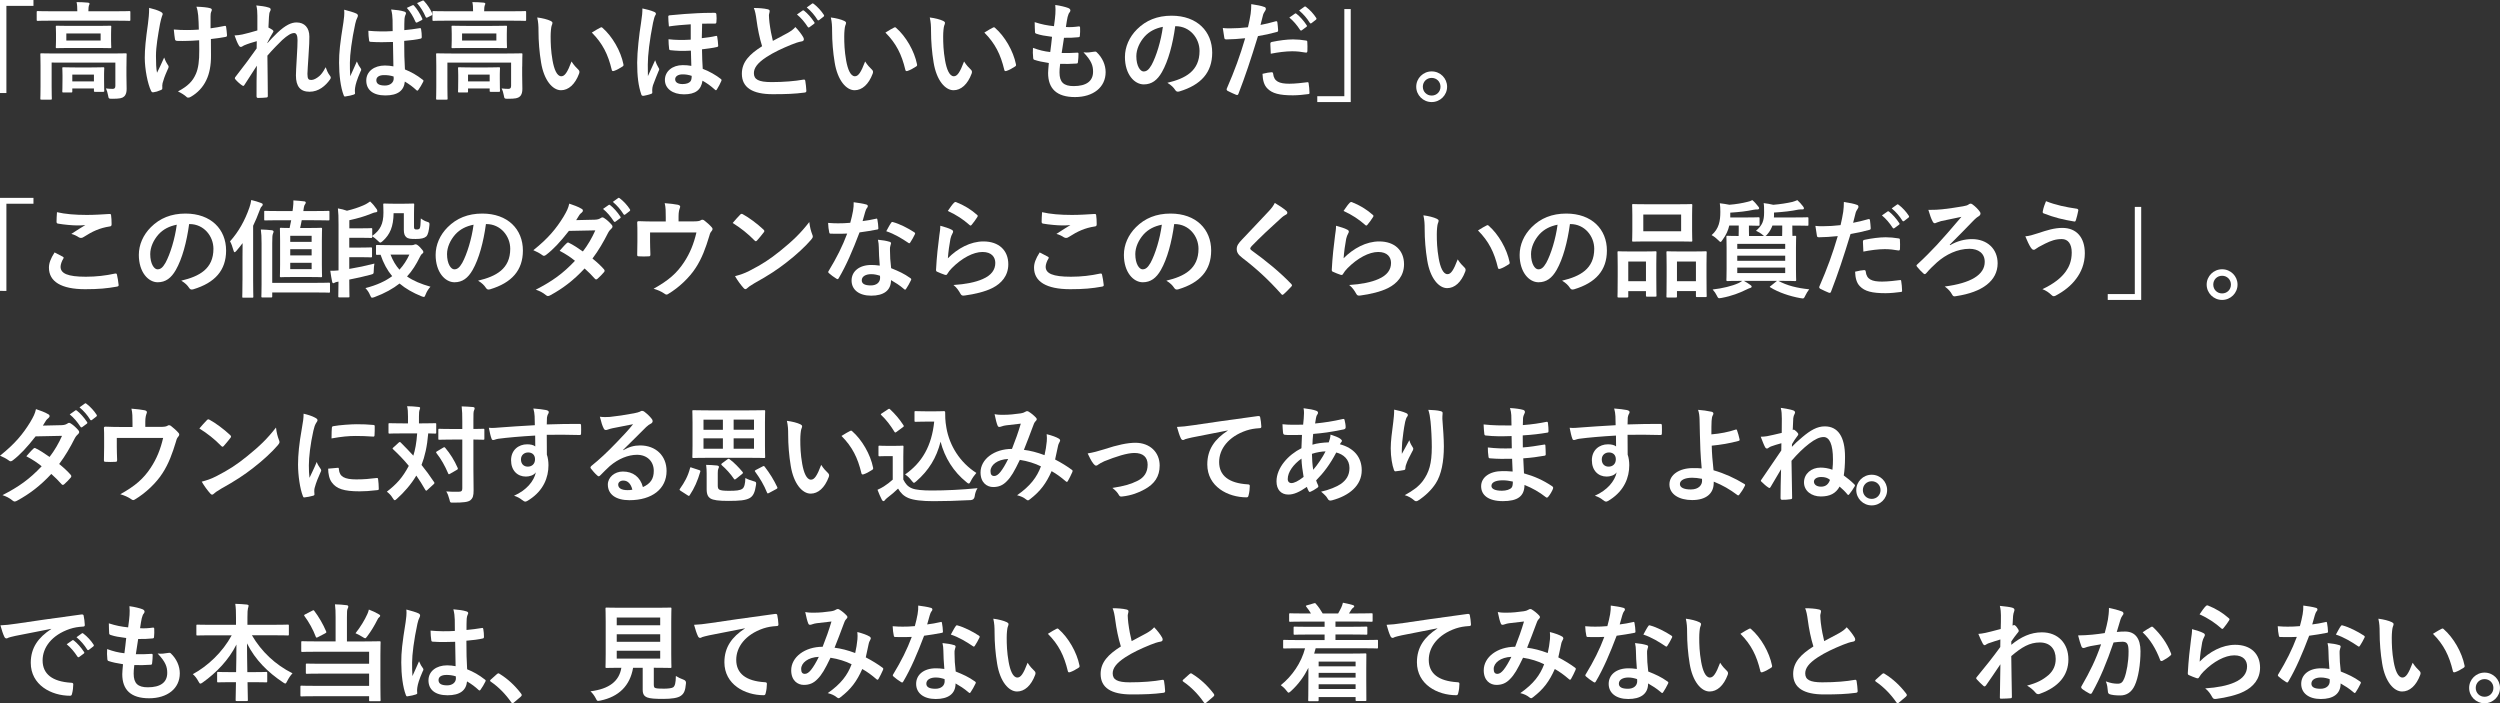 <?xml version="1.0" encoding="UTF-8"?>
<svg id="_レイヤー_1" data-name="レイヤー 1" xmlns="http://www.w3.org/2000/svg" viewBox="0 0 750 210.99">
  <rect x="0" y="0" width="750" height="210.99" fill="#333333" stroke="none"/>
  <defs>
    <style>
      .cls-1 {
        fill: #fff;
        stroke-width: 0px;
      }
    </style>
  </defs>
  <path class="cls-1" d="m0,0h10.04v1.76H1.92v26.15H0V0Z"/>
  <path class="cls-1" d="m37.93,19.98v2.62c0,1.73.06,3.07.06,4.06,0,.86-.13,1.73-.77,2.3-.58.51-1.31.67-3.61.67-.99,0-1.02-.06-1.18-.99-.13-.77-.38-1.57-.67-2.11.96.1,1.37.13,2.05.13.51,0,.8-.22.8-.89v-7H15.49v7.16c0,2.37.06,3.45.06,3.61,0,.32-.03.35-.35.35h-2.75c-.32,0-.35-.03-.35-.35,0-.19.06-1.15.06-3.61v-6.2c0-2.24-.06-3.2-.06-3.39,0-.32.03-.35.35-.35.22,0,1.28.06,4.32.06h16.56c3.04,0,4.09-.06,4.32-.06.32,0,.35.03.35.35,0,.19-.06,1.31-.06,3.64ZM21.21,7.77h7.7c2.91,0,3.93-.06,4.12-.06.32,0,.35.03.35.35,0,.22-.06.7-.06,2.08v1.95c0,1.31.06,1.82.06,2.01,0,.32-.03.35-.35.35-.19,0-1.21-.06-4.12-.06h-7.7c-2.91,0-3.93.06-4.12.06-.32,0-.35-.03-.35-.35,0-.19.06-.7.06-2.01v-1.95c0-1.37-.06-1.85-.06-2.08,0-.32.03-.35.35-.35.19,0,1.21.06,4.12.06Zm8.98,4.38v-2.11h-10.29v2.11h10.29Zm4.51-5.95H15.42c-2.88,0-3.87.06-4.06.06-.32,0-.35-.03-.35-.35v-2.24c0-.32.03-.35.35-.35.19,0,1.18.06,4.06.06h7.77v-.1c0-1.05-.03-1.89-.22-2.65,1.18,0,2.3.06,3.39.16.32.03.51.16.51.32,0,.22-.13.38-.22.64-.06.26-.13.67-.13,1.53v.1h8.18c2.88,0,3.87-.06,4.06-.06.32,0,.35.03.35.35v2.24c0,.32-.03.35-.35.35-.19,0-1.18-.06-4.06-.06Zm-13.36,21.54h-2.3c-.32,0-.35-.03-.35-.35,0-.22.06-.74.06-3.68v-1.18c0-1.21-.06-1.82-.06-2.01,0-.32.03-.35.35-.35.19,0,1.02.06,3.45.06h4.99c2.4,0,3.23-.06,3.45-.06.32,0,.35.03.35.35,0,.19-.06.77-.06,1.69v1.41c0,2.88.06,3.39.06,3.58,0,.32-.03.35-.35.35h-2.37c-.35,0-.38-.03-.38-.35v-.67h-6.49v.86c0,.32-.03.35-.35.35Zm.35-5.37v2.05h6.49v-2.05h-6.49Z"/>
  <path class="cls-1" d="m59.78,14.99l-.03-2.91c-1.69.13-2.91.19-3.84.19-.67.03-1.5.03-2.68,0-.45,0-.7-.16-.74-.51-.13-.64-.19-1.5-.35-2.91,1.18.13,2.78.16,3.96.16.89,0,2.4-.03,3.55-.13-.06-1.6-.06-3.04-.19-4.25-.13-1.12-.22-1.76-.54-2.62,1.89.06,3.39.22,4.12.45.35.1.51.26.51.51,0,.22-.1.42-.22.64-.1.19-.16.7-.16,1.34v3.55c1.37-.19,2.75-.42,4.09-.7.38-.1.54-.03.58.29.13.8.19,1.57.26,2.4.03.42-.13.54-.42.58-1.53.29-2.94.48-4.41.64l.03,4.92c.03,2.97-.48,5.53-1.41,7.42-.99,2.11-2.59,3.8-4.57,4.95-.35.22-.58.29-.8.29-.26,0-.38,0-.64-.29-.58-.51-1.41-1.05-2.49-1.57,3-1.6,4.44-3.07,5.4-5.31.7-1.63,1.02-3.8.99-7.13Zm-11.09,10.8v.77c0,.22-.1.32-.42.45-.96.42-1.53.58-2.21.67-.38.06-.54-.03-.74-.42-1.02-2.05-1.89-6.58-1.89-9.91,0-2.59.29-5.53.96-10.23.19-1.47.35-2.91.35-4.76,1.47.35,2.53.7,3.36,1.12.51.26.7.48.7.7,0,.13,0,.29-.19.64-.16.42-.38,1.28-.61,2.37-.61,3.45-1.21,6.78-1.21,9.59,0,2.05.06,3.87.32,5.05.8-1.69,1.37-2.78,2.14-4.57.45,1.21.74,1.63,1.05,2.14.19.22.29.42.29.61,0,.22-.06.42-.38,1.05-.86,1.92-1.12,2.78-1.44,3.9-.06.26-.1.61-.1.83Z"/>
  <path class="cls-1" d="m77.21,9.08v-4.35c0-1.18-.06-2.14-.32-3.1,1.34.13,2.68.29,3.64.61.51.13.67.32.67.64,0,.19-.1.38-.22.61-.16.29-.22.67-.29,1.57-.06,1.05-.1,1.73-.16,3.2.45.22.89.48,1.21.7.19.13.29.29.29.45,0,.1-.06.22-.16.35-.61.99-1.15,1.98-1.66,3.04v.16c1.02-1.15,1.73-1.89,2.97-3.1,2.53-2.4,4.28-3.13,5.79-3.13,2.4,0,3.84,1.6,3.84,4.25,0,.93-.03,2.88-.26,5.82-.16,2.94-.32,4.38-.32,5.37,0,1.6.38,1.82,1.18,1.82.7,0,1.57-.48,2.37-1.15.48-.42,1.12-1.12,1.92-2.68.42,1.15.67,1.73,1.18,2.4.22.29.35.48.35.74,0,.16-.06.32-.22.54-1.34,1.89-3.39,3.68-6.14,3.68s-4.09-1.57-4.09-4.89c0-.86.1-2.65.26-5.37.16-2.81.22-3.87.22-5.24s-.35-2.11-.99-2.11c-.93,0-2.01.67-3.58,2.08-1.31,1.28-2.81,2.78-4.47,4.7.03,4.03.13,8.63.13,12.11,0,.29-.13.45-.45.45-.42.06-1.66.13-2.49.13-.32,0-.45-.16-.45-.54,0-2.91,0-6.26.1-9.14-1.25,1.95-2.53,3.93-3.71,5.75-.13.22-.22.32-.35.32-.1,0-.22-.06-.38-.16-.51-.32-1.53-1.21-1.98-1.79-.13-.13-.19-.22-.19-.35,0-.19.13-.38.29-.54,2.65-3.39,4.32-5.66,6.26-8.41,0-.8,0-1.41.03-2.17-1.09.29-2.65.77-3.84,1.28-.29.13-.61.45-.93.45-.26,0-.48-.19-.64-.51-.45-.74-.8-1.69-1.25-2.94.89-.03,1.44-.13,2.33-.29,1.09-.26,2.88-.7,4.51-1.21Z"/>
  <path class="cls-1" d="m118.02,19.91c-.06-2.46-.1-4.79-.13-7.32-2.17.06-4.41.13-6.58-.03-.42,0-.54-.1-.58-.42-.13-.77-.22-1.92-.22-2.91,2.4.22,4.89.26,7.29.1,0-1.15-.03-2.17-.03-3.36-.03-1.15-.13-1.98-.42-3.13,1.85.16,2.81.29,3.87.61.35.1.58.26.58.54,0,.16-.06.26-.19.54s-.22.7-.26,1.12c-.06,1.09-.06,1.92-.06,3.39,1.5-.13,3.16-.35,4.54-.58.38-.1.45.03.51.38.13.58.19,1.6.19,2.27,0,.29-.13.45-.35.48-1.15.29-3.26.54-4.92.67,0,3.58.06,5.82.22,8.57,1.89.77,3.52,1.66,5.31,3.07.29.19.32.29.16.64-.42.83-.93,1.73-1.47,2.46-.1.13-.19.19-.29.19s-.19-.06-.29-.16c-.99-.93-2.05-1.73-3.45-2.56-.26,2.68-2.08,4.16-5.85,4.16s-5.72-1.73-5.72-4.47,2.37-4.51,5.59-4.51c.83,0,1.79.1,2.56.26Zm.06,3.04c-1.02-.32-1.79-.42-2.91-.42-1.34,0-2.27.54-2.27,1.53s.7,1.6,2.59,1.6c1.6,0,2.62-.93,2.62-2.08,0-.22,0-.38-.03-.64Zm-14.83-20.04c1.28.32,3,.83,3.64,1.15.35.19.48.38.48.64,0,.22-.1.45-.22.7-.22.38-.35.83-.58,1.76-1.05,4.83-1.6,9.3-1.6,11.63,0,1.28,0,2.75.1,4.09.64-1.47,1.31-2.84,1.98-4.44.45,1.02.7,1.47,1.12,2.01.13.16.19.29.19.45s-.06.32-.19.51c-1.12,2.53-1.5,3.93-1.63,4.86-.13.89-.06,1.37-.03,1.69.03.22-.1.32-.38.42-.61.22-1.53.42-2.4.54-.35.1-.48.06-.64-.38-.89-2.27-1.37-6.04-1.37-9.72,0-3.07.26-5.66,1.31-12.15.16-1.12.35-2.49.22-3.77Zm18.79-.54l1.73-.8c.16-.06.29-.06.45.13.86.93,1.79,2.37,2.46,3.87.1.22.06.35-.19.48l-1.31.67c-.26.13-.42.06-.54-.19-.7-1.6-1.5-2.94-2.59-4.16Zm3.07-1.44l1.66-.74c.19-.1.29-.06.45.13,1.02,1.09,1.95,2.53,2.46,3.74.1.19.1.42-.19.54l-1.28.64c-.29.13-.42.03-.51-.16-.64-1.5-1.47-2.88-2.59-4.16Z"/>
  <path class="cls-1" d="m156.65,19.98v2.62c0,1.73.06,3.07.06,4.06,0,.86-.13,1.73-.77,2.3-.58.51-1.31.67-3.61.67-.99,0-1.02-.06-1.18-.99-.13-.77-.38-1.57-.67-2.11.96.1,1.37.13,2.05.13.51,0,.8-.22.8-.89v-7h-19.11v7.16c0,2.37.06,3.45.06,3.61,0,.32-.03.35-.35.35h-2.75c-.32,0-.35-.03-.35-.35,0-.19.06-1.15.06-3.61v-6.2c0-2.24-.06-3.2-.06-3.39,0-.32.03-.35.35-.35.22,0,1.28.06,4.32.06h16.56c3.04,0,4.09-.06,4.32-.06.32,0,.35.03.35.35,0,.19-.06,1.31-.06,3.64Zm-16.72-12.21h7.7c2.91,0,3.93-.06,4.12-.06.32,0,.35.03.35.35,0,.22-.06.7-.06,2.08v1.95c0,1.31.06,1.82.06,2.01,0,.32-.03.35-.35.35-.19,0-1.21-.06-4.12-.06h-7.7c-2.91,0-3.93.06-4.12.06-.32,0-.35-.03-.35-.35,0-.19.06-.7.06-2.01v-1.95c0-1.37-.06-1.85-.06-2.08,0-.32.03-.35.35-.35.19,0,1.21.06,4.12.06Zm8.98,4.38v-2.11h-10.29v2.11h10.29Zm4.51-5.95h-19.27c-2.88,0-3.87.06-4.06.06-.32,0-.35-.03-.35-.35v-2.24c0-.32.03-.35.35-.35.19,0,1.18.06,4.06.06h7.77v-.1c0-1.05-.03-1.89-.22-2.65,1.18,0,2.3.06,3.39.16.32.03.51.16.51.32,0,.22-.13.38-.22.64-.06.26-.13.67-.13,1.53v.1h8.18c2.88,0,3.87-.06,4.06-.06.32,0,.35.03.35.35v2.24c0,.32-.03.35-.35.35-.19,0-1.18-.06-4.06-.06Zm-13.36,21.54h-2.3c-.32,0-.35-.03-.35-.35,0-.22.06-.74.06-3.68v-1.18c0-1.21-.06-1.82-.06-2.01,0-.32.03-.35.35-.35.19,0,1.02.06,3.45.06h4.99c2.4,0,3.23-.06,3.45-.06.32,0,.35.03.35.35,0,.19-.06.77-.06,1.69v1.41c0,2.88.06,3.39.06,3.58,0,.32-.03.35-.35.35h-2.37c-.35,0-.38-.03-.38-.35v-.67h-6.49v.86c0,.32-.03.35-.35.35Zm.35-5.37v2.05h6.49v-2.05h-6.49Z"/>
  <path class="cls-1" d="m161.17,5.24c1.53.19,3.1.58,4.06,1.05.29.13.51.35.51.58,0,.19-.1.51-.26.89-.13.38-.29,1.76-.29,3.13,0,2.05.06,4.35.58,7.29.45,2.53,1.28,4.7,2.62,4.7,1.02,0,1.82-1.12,3.07-4.44.7,1.12,1.41,1.85,2.05,2.46.38.35.38.74.22,1.18-1.21,3.26-3.2,4.99-5.43,4.99-2.49,0-5.11-2.94-5.98-8.34-.51-3.04-.77-6.36-.77-9.3,0-1.76-.06-2.72-.38-4.19Zm16.37,4.54c1.21-.77,2.01-1.21,2.53-1.47.13-.06.26-.13.35-.13.13,0,.22.06.35.19,2.91,2.53,5.47,6.94,6.26,10.93.1.42-.1.54-.35.7-.83.54-1.63.99-2.49,1.28-.38.13-.61.03-.67-.35-1.09-4.57-2.72-7.89-5.98-11.16Z"/>
  <path class="cls-1" d="m207.22,11.89v-4.6c-2.21.13-4.67.35-6.55.64-.1-1.15-.19-2.01-.19-2.97,0-.29.19-.35.54-.38,2.68-.29,6.04-.51,8.05-.61,1.31-.06,2.59-.13,5.21-.13.54,0,.61.19.64.54.06.74.1,1.5,0,2.24-.03.32-.13.45-.35.45-1.31,0-2.65,0-3.93.03-.03,1.37-.06,2.91-.1,4.35,1.47-.16,3.07-.38,4.25-.67.29-.06.35.03.38.29.16.77.22,1.69.29,2.68,0,.22-.13.29-.35.35-1.34.32-3.07.51-4.51.7.03,2.17.1,4,.22,5.85,1.85.67,4.09,1.95,5.43,3.04.26.19.26.35.13.64-.29.7-.8,1.69-1.31,2.49-.1.16-.19.26-.29.26s-.19-.1-.35-.22c-1.31-1.18-2.33-1.89-3.68-2.65-.42,2.78-2.11,4.09-5.56,4.09s-5.72-1.76-5.72-4.32,2.24-4.44,5.34-4.44c.86,0,1.79.06,2.59.22-.06-1.63-.1-2.72-.13-4.57-2.59.16-4.32.06-6.11-.13-.29-.03-.38-.13-.42-.38-.1-.83-.19-2.05-.19-2.91,2.08.26,4.32.26,6.65.13Zm.29,10.87c-.99-.32-1.76-.45-2.75-.45-1.34,0-2.21.61-2.21,1.47,0,.96.89,1.44,2.21,1.44,1.12,0,1.95-.29,2.37-.8.26-.35.38-.86.38-1.66Zm-14.8-20.23c1.37.29,2.49.58,3.52,1.02.38.16.54.32.54.61,0,.13-.06.29-.19.45-.19.32-.38.86-.67,2.21-1.05,5.24-1.57,9.78-1.57,12.56,0,.7,0,2.33.03,3.45.7-1.53,1.31-2.81,2.17-4.76.26.83.64,1.63.96,2.14.19.29.26.42.26.58s-.06.29-.19.54c-.35.89-1.12,2.68-1.69,4.28-.13.48-.22.93-.22,1.41,0,.16,0,.32.03.67,0,.26-.06.38-.38.48-.64.26-1.85.51-2.24.58-.45.03-.61-.16-.67-.38-.89-2.59-1.25-5.47-1.25-9.59,0-3.16.61-8.63,1.15-11.86.35-2.21.42-3.23.42-4.38Z"/>
  <path class="cls-1" d="m226.13,2.4c1.53,0,3,.1,4.19.38.38.1.58.26.58.51,0,.45-.22.89-.22,1.34,0,.64.1,1.41.16,2.14.29,2.24.61,3.84,1.02,5.5,1.6-.86,2.75-1.47,4.54-2.43.93-.54,1.69-1.09,2.21-1.73,1.02,1.05,1.85,2.17,2.33,3,.13.19.22.45.22.67,0,.32-.19.58-.64.64-.96.16-2.05.54-3.07.96-2.75,1.12-5.31,2.3-7.51,3.74-2.78,1.82-3.77,3.32-3.77,4.83,0,1.85,1.31,2.68,5.31,2.68,3.58,0,7.06-.29,9.53-.74.35-.06.51,0,.58.38.16.86.26,2.01.32,2.97.03.35-.19.51-.58.54-2.91.38-5.47.48-9.53.48-6.04,0-9.24-1.98-9.24-6.14,0-3.55,2.33-5.88,6.07-8.25-.77-2.46-1.34-5.34-1.66-7.8-.22-1.69-.45-2.81-.83-3.71Zm12.95,1.95l1.69-1.18c.16-.13.29-.1.48.06.99.77,2.14,2.05,3.04,3.42.13.19.13.35-.1.51l-1.34.99c-.22.16-.38.13-.54-.1-.96-1.47-1.98-2.68-3.23-3.71Zm2.94-2.11l1.6-1.15c.19-.13.29-.1.48.06,1.18.89,2.33,2.17,3.04,3.29.13.19.16.38-.1.58l-1.28.99c-.26.19-.42.1-.54-.1-.86-1.37-1.89-2.59-3.2-3.68Z"/>
  <path class="cls-1" d="m249.25,5.24c1.53.19,3.1.58,4.06,1.05.29.13.51.35.51.58,0,.19-.1.51-.26.89-.13.38-.29,1.76-.29,3.13,0,2.05.06,4.35.58,7.29.45,2.53,1.28,4.7,2.62,4.7,1.02,0,1.82-1.12,3.07-4.44.7,1.12,1.41,1.85,2.05,2.46.38.35.38.74.22,1.18-1.21,3.26-3.2,4.99-5.43,4.99-2.49,0-5.11-2.94-5.98-8.34-.51-3.04-.77-6.36-.77-9.3,0-1.76-.06-2.72-.38-4.19Zm16.37,4.54c1.21-.77,2.01-1.21,2.53-1.47.13-.06.26-.13.35-.13.13,0,.22.06.35.19,2.91,2.53,5.47,6.94,6.26,10.93.1.42-.1.54-.35.7-.83.54-1.63.99-2.49,1.28-.38.13-.61.03-.67-.35-1.09-4.57-2.72-7.89-5.98-11.16Z"/>
  <path class="cls-1" d="m278.93,5.24c1.53.19,3.1.58,4.06,1.05.29.13.51.35.51.58,0,.19-.1.51-.26.89-.13.38-.29,1.76-.29,3.13,0,2.05.06,4.35.58,7.29.45,2.53,1.28,4.7,2.62,4.7,1.02,0,1.82-1.12,3.07-4.44.7,1.12,1.41,1.85,2.05,2.46.38.35.38.74.22,1.18-1.21,3.26-3.2,4.99-5.43,4.99-2.49,0-5.11-2.94-5.98-8.34-.51-3.04-.77-6.36-.77-9.3,0-1.76-.06-2.72-.38-4.19Zm16.37,4.54c1.21-.77,2.01-1.21,2.53-1.47.13-.06.26-.13.35-.13.13,0,.22.06.35.19,2.91,2.53,5.47,6.94,6.26,10.93.1.42-.1.54-.35.7-.83.54-1.63.99-2.49,1.28-.38.13-.61.03-.67-.35-1.09-4.57-2.72-7.89-5.98-11.16Z"/>
  <path class="cls-1" d="m318.04,19.15c-.16,1.25-.19,2.01-.19,2.59,0,2.94,1.28,4.09,4.25,4.09,3.74,0,5.82-1.44,5.82-4.32,0-1.79-.45-3.26-2.88-5.82,1.28.16,1.98,0,3.26-.19.22-.06.48-.03.67.13,1.76,1.66,2.72,3.84,2.72,6.01,0,4.54-3.71,7.48-9.21,7.48s-8.05-2.56-8.05-7.22c0-.67.1-1.57.22-3-1.92-.29-3.2-.58-4.35-.96-.22-.06-.32-.22-.35-.61-.1-.99-.13-1.98-.06-2.97,1.92.7,3.36,1.05,5.18,1.25.16-1.18.42-3.26.54-4.57-2.24-.29-3.39-.48-4.6-.89-.38-.1-.51-.26-.51-.54-.03-.77-.1-1.82-.1-2.97,2.17.7,3.71.99,5.79,1.21.26-1.85.35-2.72.42-3.68.06-.89.06-1.82-.03-2.68,1.47.19,3.13.61,3.84.89.45.16.7.45.7.74,0,.22-.1.42-.26.61-.22.22-.38.64-.58,1.37-.16.74-.35,1.82-.51,3,1.28.1,2.59,0,3.93-.19.22,0,.32.16.32.38.03.77.03,1.66-.06,2.4,0,.35-.13.45-.51.48-1.41.16-2.84.19-4.25.16-.19,1.12-.51,3.29-.7,4.57,1.69.03,3,0,4.54-.1.42-.06.51.06.51.35,0,.58-.06,1.73-.16,2.4-.03.38-.13.51-.45.51-1.6.13-3.26.13-4.89.1Z"/>
  <path class="cls-1" d="m352.7,7.86h-.13c-.74,5.43-2.08,10.42-4,13.78-1.37,2.4-3.04,3.68-5.43,3.68-2.81,0-5.66-3-5.66-8.21,0-3.07,1.31-6.01,3.61-8.31,2.68-2.68,6.07-4.09,10.39-4.09,7.67,0,12.18,4.73,12.18,11.09,0,5.95-3.36,9.68-9.84,11.63-.67.19-.96.06-1.37-.58-.35-.54-1.02-1.28-2.24-2.01,5.4-1.28,9.65-3.52,9.65-9.56,0-3.8-2.88-7.42-7.16-7.42Zm-3.84.19c-2.24.45-4.03,1.34-5.47,2.91-1.53,1.73-2.49,3.87-2.49,5.91,0,2.94,1.18,4.57,2.17,4.57.83,0,1.53-.42,2.4-1.95,1.41-2.59,2.84-7.19,3.39-11.44Z"/>
  <path class="cls-1" d="m386.79,5.27l1.69-1.18c.16-.13.29-.1.48.06.99.77,2.14,2.05,3.04,3.42.13.19.13.35-.1.51l-1.34.99c-.22.16-.38.13-.54-.1-.96-1.47-1.98-2.68-3.23-3.71Zm2.94-2.11l1.6-1.15c.19-.13.29-.1.48.06,1.18.89,2.33,2.17,3.04,3.29.13.19.16.38-.1.58l-1.28.99c-.26.19-.42.1-.54-.1-.86-1.37-1.89-2.59-3.2-3.68Zm-11.57,4.32c1.25-.22,2.97-.64,4.54-1.09.35-.1.48.06.51.32.1.7.19,1.63.22,2.3.03.42-.06.51-.48.61-1.98.54-3.61.89-5.56,1.21-2.17,7.1-3.8,11.99-5.85,17.29-.16.45-.35.42-.7.32-.32-.13-1.89-.8-2.56-1.18-.26-.16-.35-.42-.26-.64,2.43-5.59,3.96-9.81,5.53-15.15-1.85.19-4.09.35-5.59.35-.48,0-.61-.1-.67-.51-.13-.67-.29-1.76-.45-2.91.67.1,1.05.1,2.37.1,1.6,0,3.32-.1,5.18-.32.32-1.28.58-2.68.8-4,.13-.96.19-1.92.19-2.94,1.69.26,3,.48,4.03.89.26.1.35.32.35.51,0,.13,0,.29-.16.51-.26.45-.51.77-.67,1.28-.32,1.15-.54,2.24-.77,3.04Zm.58,14.67c.99-.26,2.3-.48,2.72-.48.32,0,.45.13.48.45.26,2.33,1.82,3,4.89,3,1.79,0,4.09-.29,5.37-.45.26-.03.35.03.38.29.13.83.26,1.92.26,2.78.03.38,0,.48-.51.51-1.09.16-3,.35-4.44.35-4.09,0-6.26-.58-7.7-2.08-1.02-1.02-1.37-2.53-1.44-4.38Zm2.49-6.04c-.06-1.12-.13-2.27-.13-2.91,0-.45.1-.54.58-.64,2.01-.42,4.38-.74,6.23-.74,1.25,0,2.62.13,3.74.32.45.06.54.1.54.48.06.8.06,1.69.03,2.56,0,.54-.16.67-.61.58-1.12-.22-2.59-.38-3.96-.38-1.92,0-4.35.32-6.42.74Z"/>
  <path class="cls-1" d="m405.22,30.62h-10.04v-1.76h8.12V2.72h1.92v27.9Z"/>
  <path class="cls-1" d="m429.5,21.42c2.56,0,4.63,2.05,4.63,4.6s-2.08,4.6-4.63,4.6-4.63-2.05-4.63-4.6,2.08-4.6,4.63-4.6Zm0,1.95c-1.5,0-2.65,1.15-2.65,2.65s1.15,2.65,2.65,2.65,2.65-1.15,2.65-2.65-1.15-2.65-2.65-2.65Z"/>
  <path class="cls-1" d="m0,59.36h10.04v1.76H1.92v26.15H0v-27.9Z"/>
  <path class="cls-1" d="m16.38,75.73c.83.42,1.63.83,2.46,1.28.29.16.32.32.16.58-.48.74-.83,1.79-.83,2.43,0,2.01,2.08,3,7.58,3,3.1,0,6.04-.35,8.66-.93.45-.1.61,0,.67.29.16.61.45,2.33.51,3.13.03.29-.16.42-.54.48-2.97.54-5.47.77-9.53.77-7.16,0-10.84-2.3-10.84-6.46,0-1.31.48-2.68,1.69-4.57Zm.7-12.08c2.43.58,5.5.83,8.98.83,2.33,0,4.73-.16,6.78-.29.32-.03.45.1.48.35.1.74.16,1.63.16,2.72,0,.45-.16.64-.54.67-3.04.45-5.24,1.5-7.83,3.16-.26.19-.54.29-.8.29-.22,0-.45-.06-.67-.19-.64-.42-1.31-.77-2.24-1.02,1.66-1.09,3.07-1.98,4.19-2.65-.7.1-1.69.1-2.62.1-1.21,0-3.8-.22-5.59-.54-.29-.06-.42-.19-.42-.58,0-.77.06-1.69.13-2.84Z"/>
  <path class="cls-1" d="m56.87,67.22h-.13c-.74,5.43-2.08,10.42-4,13.78-1.37,2.4-3.04,3.68-5.43,3.68-2.81,0-5.66-3-5.66-8.21,0-3.07,1.31-6.01,3.61-8.31,2.68-2.68,6.07-4.09,10.39-4.09,7.67,0,12.18,4.73,12.18,11.09,0,5.95-3.36,9.68-9.84,11.63-.67.19-.96.06-1.37-.58-.35-.54-1.02-1.28-2.24-2.01,5.4-1.28,9.65-3.52,9.65-9.56,0-3.8-2.88-7.42-7.16-7.42Zm-3.84.19c-2.24.45-4.03,1.34-5.47,2.91-1.53,1.73-2.49,3.87-2.49,5.91,0,2.94,1.18,4.57,2.17,4.57.83,0,1.53-.42,2.4-1.95,1.41-2.59,2.84-7.19,3.39-11.44Z"/>
  <path class="cls-1" d="m87.35,66.07h-3.39c-3.13,0-4.19.06-4.38.06-.32,0-.32-.03-.32-.38v-2.17c0-.29,0-.32.32-.32.19,0,1.25.06,4.38.06h3.8l.13-.93c.1-.86.16-1.66.13-2.27,1.12.06,2.21.16,3.23.29.32,0,.48.19.48.38,0,.16-.1.35-.22.51-.16.22-.29.48-.35.93-.06.35-.13.74-.16,1.09h3.13c3.13,0,4.16-.06,4.35-.06.32,0,.35.03.35.32v2.17c0,.35-.03.38-.35.38-.19,0-1.21-.06-4.35-.06h-3.61c-.13.8-.32,1.57-.48,2.33h2.62c2.53,0,3.39-.06,3.58-.06.35,0,.38.03.38.35,0,.19-.06,1.21-.06,3.48v7.19c0,2.27.06,3.26.06,3.45,0,.32-.03.35-.38.35-.19,0-1.05-.06-3.58-.06h-4.73c-2.53,0-3.39.06-3.61.06-.32,0-.35-.03-.35-.35,0-.22.06-1.18.06-3.45v-7.19c0-2.27-.06-3.26-.06-3.48,0-.32.03-.35.35-.35.19,0,.86.06,2.56.06.19-.83.32-1.6.48-2.33Zm6.14,14.67v-1.89h-6.42v1.89h6.42Zm-6.42-4.12h6.42v-1.85h-6.42v1.85Zm0-5.88v1.82h6.42v-1.82h-6.42Zm-8.6,14.77v-12.5c0-1.95-.06-2.94-.22-4.16,1.21.03,2.14.1,3.29.22.32.03.54.22.54.42,0,.22-.13.42-.22.7-.13.35-.19.93-.19,2.78v11.89h12.79c3,0,4-.06,4.19-.06.32,0,.35.03.35.38v2.27c0,.32-.03.35-.35.35-.19,0-1.18-.06-4.19-.06h-12.79v1.15c0,.32-.03.35-.35.35h-2.56c-.32,0-.35-.03-.35-.35,0-.19.06-1.18.06-3.39Zm-5.72-1.41v-6.94c0-1.21,0-2.75.03-4.22-.58.77-1.18,1.53-1.82,2.27-.26.29-.42.45-.58.45-.13,0-.26-.19-.35-.58-.26-.96-.64-2.05-1.02-2.68,2.56-2.84,4.47-6.26,5.82-10.16.26-.77.45-1.47.54-2.24,1.02.26,1.98.51,2.94.89.35.13.51.22.51.48,0,.22-.1.35-.32.58-.22.19-.38.48-.67,1.31-.58,1.57-1.21,3.07-1.89,4.47v16.37c0,3.13.06,4.7.06,4.86,0,.32-.03.35-.35.35h-2.65c-.29,0-.32-.03-.32-.35,0-.19.06-1.73.06-4.86Z"/>
  <path class="cls-1" d="m101.56,81.13v-13.78c0-2.21-.03-3.45-.19-4.83,1.09.19,1.79.38,2.72.7,1.98-.48,3.39-.96,4.89-1.6.89-.38,1.47-.77,2.05-1.18.77.7,1.41,1.47,1.95,2.27.13.19.22.35.22.61,0,.22-.19.35-.54.38-.38.03-.96.26-1.5.48-1.89.77-3.77,1.31-6.36,1.89v2.43h3.2c2.37,0,3.13-.06,3.32-.06.32,0,.35.03.35.35v1.98c2.4-1.73,3.36-3.58,3.36-7,0-1.41-.06-2.14-.06-2.37,0-.32.03-.35.38-.35.19,0,.67.06,2.59.06h3.32c1.85,0,2.43-.06,2.65-.06.32,0,.35.03.35.35,0,.22-.06,1.02-.06,2.65v3.96c0,.38.03.54.16.67s.29.16.7.16c.38,0,.74-.1.86-.35.19-.38.26-1.09.32-2.97.64.48,1.18.8,2.01,1.05.54.16.64.29.58.96-.16,1.66-.38,2.78-.93,3.39-.61.54-1.53.77-3.2.77-1.41,0-2.24-.03-2.81-.54-.51-.42-.74-1.09-.74-2.21v-4.99h-3.07c-.06,4.09-1.09,6.39-3.23,8.34-.38.32-.58.48-.77.48s-.38-.19-.77-.58c-.58-.58-1.18-1.02-1.66-1.31v.16c0,.32-.03.35-.35.35-.19,0-.96-.06-3.32-.06h-3.2v2.94h3.13c2.37,0,3.13-.06,3.32-.06.35,0,.38.03.38.38v2.24c0,.35-.03.38-.38.38-.19,0-.96-.06-3.32-.06h-3.13v3.52c2.53-.42,4.95-.93,7.54-1.6-.1.61-.19,1.37-.19,2.05-.03,1.09-.03,1.02-1.02,1.31-1.85.51-4.06.99-6.33,1.44,0,3.13.06,4.86.06,5.02,0,.29-.03.32-.35.32h-2.65c-.32,0-.35-.03-.35-.32,0-.16.03-1.66.06-4.41-.48.06-.99.19-1.09.29-.16.13-.35.19-.48.19s-.29-.13-.35-.51c-.19-.83-.38-2.11-.54-3.23.86,0,1.5,0,2.46-.1Zm15.44-7.58h6.55c.29,0,.51-.06.67-.13.13-.06.29-.13.48-.13.26,0,.7.26,1.31.89.74.77.99,1.15.99,1.41s-.1.38-.35.54c-.29.19-.51.61-.7.99-1.09,2.21-2.27,4.12-3.84,5.82,1.89,1.31,4.19,2.27,7.03,3.07-.58.64-1.09,1.41-1.41,2.24-.22.61-.32.83-.61.83-.16,0-.38-.1-.74-.22-2.49-1.02-4.67-2.24-6.52-3.8-1.95,1.53-4.38,2.91-7.48,4.06-.35.13-.58.19-.74.19-.29,0-.38-.22-.64-.8-.32-.8-.77-1.44-1.37-2.08,3.45-.89,6.04-2.11,8.02-3.58-1.47-1.76-2.62-3.87-3.48-6.42-.61.03-.89.03-.99.03-.35,0-.38-.03-.38-.35v-2.27c0-.32.03-.35.38-.35.19,0,1.09.06,3.8.06Zm5.82,2.84h-5.66c.7,1.79,1.57,3.29,2.68,4.51,1.25-1.34,2.21-2.88,2.97-4.51Z"/>
  <path class="cls-1" d="m145.91,67.22h-.13c-.74,5.43-2.08,10.42-4,13.78-1.37,2.4-3.04,3.68-5.43,3.68-2.81,0-5.66-3-5.66-8.21,0-3.07,1.31-6.01,3.61-8.31,2.68-2.68,6.07-4.09,10.39-4.09,7.67,0,12.18,4.73,12.18,11.09,0,5.95-3.36,9.68-9.84,11.63-.67.19-.96.06-1.37-.58-.35-.54-1.02-1.28-2.24-2.01,5.4-1.28,9.65-3.52,9.65-9.56,0-3.8-2.88-7.42-7.16-7.42Zm-3.84.19c-2.24.45-4.03,1.34-5.47,2.91-1.53,1.73-2.49,3.87-2.49,5.91,0,2.94,1.18,4.57,2.17,4.57.83,0,1.53-.42,2.4-1.95,1.41-2.59,2.84-7.19,3.39-11.44Z"/>
  <path class="cls-1" d="m172.81,66.04l5.63-.13c.93-.03,1.34-.22,1.76-.48.22-.16.38-.22.54-.22s.35.1.58.26c.7.42,1.6,1.28,2.17,1.95.19.19.26.38.26.58s-.1.38-.35.61c-.32.29-.64.61-.96,1.21-1.37,2.72-2.88,5.34-4.7,7.74,1.31,1.05,2.53,2.17,3.45,3.23.13.13.19.29.19.45,0,.13-.06.29-.19.42-.45.54-1.44,1.57-1.98,2.01-.13.1-.26.16-.38.16-.1,0-.22-.06-.35-.19-.77-.9-2.05-2.17-3.1-3.1-3.26,3.52-6.55,6.01-10.2,7.99-.29.16-.54.29-.8.29-.19,0-.38-.1-.61-.29-1.02-.83-1.92-1.25-3.04-1.63,4.95-2.53,8.15-4.83,11.76-8.66-1.21-.99-2.65-1.98-4.6-3,.7-.77,1.37-1.6,2.11-2.27.13-.13.26-.22.42-.22.1,0,.19.06.32.13,1.15.54,2.56,1.47,4.12,2.56,1.53-1.98,2.72-4.06,3.74-6.33l-7.93.16c-2.62,3.36-4.7,5.56-6.84,7.19-.22.16-.42.29-.64.29-.16,0-.35-.06-.51-.22-.8-.58-1.63-1.02-2.68-1.47,4.47-3.55,6.87-6.49,9.05-10.04,1.02-1.73,1.44-2.59,1.73-3.93,1.09.38,2.75.93,3.74,1.57.26.13.35.32.35.51,0,.22-.16.48-.38.64-.29.19-.51.45-.67.67-.26.45-.45.77-.99,1.6Zm8.09-3.36l1.69-1.18c.16-.13.29-.1.48.06.99.77,2.14,2.05,3.04,3.42.13.19.13.35-.1.51l-1.34.99c-.22.16-.38.13-.54-.1-.96-1.47-1.98-2.68-3.23-3.71Zm2.94-2.11l1.6-1.15c.19-.13.29-.1.48.06,1.18.89,2.33,2.17,3.04,3.29.13.19.16.38-.1.58l-1.28.99c-.26.19-.42.1-.54-.1-.86-1.37-1.89-2.59-3.2-3.68Z"/>
  <path class="cls-1" d="m203.57,66.42h4.28c1.5,0,1.98-.1,2.4-.35.13-.1.29-.16.45-.16.26,0,.51.13.7.32.64.48,1.57,1.31,2.14,1.98.16.16.22.32.22.48,0,.26-.13.48-.32.7-.42.42-.54,1.02-.7,1.57-.99,3.29-2.14,6.52-4.03,9.4-1.85,2.88-5.02,5.91-8.25,7.83-.19.13-.35.19-.51.19-.22,0-.42-.13-.67-.32-.99-.67-1.92-1.05-3.2-1.44,4.51-2.49,7-4.7,9.14-7.96,1.79-2.72,2.91-5.5,3.71-8.92h-13.91v2.68c0,1.28.06,2.59.1,3.87,0,.51-.1.61-.51.61-.96.06-1.98.06-2.94,0-.42,0-.51-.1-.51-.48.03-1.63.06-2.68.06-3.96v-2.59c0-1.02,0-2.17-.06-3.1-.03-.29.16-.42.45-.42,1.5.06,3.26.1,4.86.1h3.26v-1.25c0-1.69,0-3-.32-4.25,1.57.13,3.07.29,3.96.48.64.13.83.48.58.99-.16.45-.38,1.12-.38,2.46v1.53Z"/>
  <path class="cls-1" d="m219.8,66.9c.7-.86,1.63-1.85,2.24-2.49.13-.16.29-.26.45-.26.13,0,.26.06.42.16,1.63.86,4.28,2.81,6.11,4.54.19.19.29.32.29.45s-.06.26-.19.42c-.48.64-1.53,1.92-1.98,2.4-.16.16-.26.26-.38.26s-.26-.1-.42-.26c-1.92-1.98-4.22-3.8-6.52-5.21Zm.7,15.95c1.63-.45,2.62-.74,4.32-1.6,3.9-2.01,5.98-3.36,9.21-5.95,3.9-3.16,6.04-5.21,8.76-8.69.19,1.6.48,2.68.89,3.74.1.22.16.42.16.61,0,.29-.16.54-.51.96-1.69,1.98-4.44,4.54-7.35,6.78-2.65,2.08-5.34,3.87-9.65,6.26-1.44.86-1.85,1.18-2.14,1.47-.19.19-.38.32-.58.32-.16,0-.35-.13-.54-.35-.8-.89-1.79-2.21-2.56-3.55Z"/>
  <path class="cls-1" d="m263.93,79.69c-.19-2.05-.26-4-.29-5.5-.03-.86-.06-1.37-.26-2.27,1.57.16,2.4.29,3.48.61.29.06.45.22.45.51,0,.06-.06.29-.19.67s-.16.77-.13,1.31c0,1.89.1,3.26.35,5.43,2.3.93,3.87,1.63,5.75,2.97.32.22.35.35.19.67-.48.99-.93,1.79-1.47,2.59-.1.16-.19.22-.29.22s-.19-.06-.32-.19c-1.41-1.21-2.59-1.92-3.9-2.68,0,3.2-2.3,4.67-5.95,4.67s-5.88-1.79-5.88-4.54,2.3-4.67,5.91-4.67c.61,0,1.5.03,2.53.19Zm.06,3.04c-.77-.26-1.63-.48-2.62-.48-1.6,0-2.84.64-2.84,1.85,0,1.02.89,1.53,2.72,1.53,1.73,0,2.78-.93,2.78-2.27,0-.29,0-.45-.03-.64Zm-5.21-16.4c1.25-.13,2.72-.42,3.96-.7.29-.1.42-.1.48.26.16.8.26,1.76.29,2.59,0,.29-.13.35-.38.38-1.73.35-3.29.58-5.27.86-2.05,5.4-3.93,9.81-6.23,13.71-.13.22-.22.32-.35.32-.1,0-.22-.06-.38-.16-.74-.45-1.66-1.12-2.21-1.63-.16-.13-.22-.22-.22-.35,0-.1.03-.22.16-.38,2.4-3.96,4.09-7.32,5.53-11.16-1.21.06-2.21.06-3.2.06-.7,0-.96,0-1.76-.03-.32,0-.38-.1-.45-.51-.16-.61-.26-1.66-.32-2.72,1.31.1,2.05.13,2.97.13,1.25,0,2.21-.03,3.68-.16.38-1.34.61-2.43.83-3.58.19-1.12.19-1.6.19-2.59,1.37.19,2.75.38,3.74.67.32.06.51.26.51.48,0,.26-.1.42-.29.61-.19.26-.32.54-.51,1.18-.22.77-.48,1.76-.77,2.72Zm7.1,3.04c.54-.96,1.02-1.92,1.44-2.49.19-.32.35-.35.67-.22,1.89.51,4.41,1.79,6.26,3,.19.13.29.22.29.35,0,.1-.03.22-.13.38-.32.7-.89,1.69-1.34,2.37-.1.16-.19.22-.29.22s-.16-.03-.29-.13c-1.89-1.28-4.19-2.68-6.62-3.48Z"/>
  <path class="cls-1" d="m284.34,63.29c.77-1.15,1.37-1.98,1.89-2.49.16-.16.35-.26.61-.16,2.37.93,4.35,2.14,6.26,3.8.16.13.22.22.22.35,0,.1-.06.22-.16.38-.42.67-1.09,1.6-1.63,2.24-.13.16-.26.26-.35.26-.13,0-.22-.06-.38-.22-1.79-1.57-3.93-3.04-6.46-4.16Zm-2.24,4.44c1.25.35,2.59.74,3.32,1.15.35.16.51.35.51.61,0,.16-.06.32-.16.48-.29.51-.51,1.09-.64,1.69-.32,1.63-.64,4-.77,5.82,2.94-2.97,6.78-5.05,10.68-5.05,4.67,0,7.45,2.72,7.45,6.84,0,3.48-2.08,5.79-4.83,7.16-2.14,1.09-5.43,1.85-8.18,2.21-.7.1-.99.06-1.28-.42-.61-1.09-1.18-1.95-2.17-2.72,3.58-.22,6.65-.83,8.79-1.79,2.59-1.12,3.77-2.78,3.77-4.83,0-1.73-1.09-3.29-3.84-3.29s-6.2,1.82-9.21,4.86c-.58.58-.99,1.12-1.37,1.76-.19.32-.32.32-.74.22-.74-.26-1.5-.54-2.17-.86-.32-.13-.45-.19-.45-.64.19-3.71.61-7.48.99-10.32.13-.96.29-1.79.29-2.88Z"/>
  <path class="cls-1" d="m311.91,75.73c.83.42,1.63.83,2.46,1.28.29.16.32.32.16.58-.48.74-.83,1.79-.83,2.43,0,2.01,2.08,3,7.58,3,3.1,0,6.04-.35,8.66-.93.45-.1.61,0,.67.29.16.61.45,2.33.51,3.13.03.29-.16.42-.54.48-2.97.54-5.47.77-9.53.77-7.16,0-10.84-2.3-10.84-6.46,0-1.31.48-2.68,1.69-4.57Zm.7-12.08c2.43.58,5.5.83,8.98.83,2.33,0,4.73-.16,6.78-.29.32-.03.45.1.48.35.1.74.16,1.63.16,2.72,0,.45-.16.64-.54.67-3.04.45-5.24,1.5-7.83,3.16-.26.19-.54.29-.8.29-.22,0-.45-.06-.67-.19-.64-.42-1.31-.77-2.24-1.02,1.66-1.09,3.07-1.98,4.19-2.65-.7.1-1.69.1-2.62.1-1.21,0-3.8-.22-5.59-.54-.29-.06-.42-.19-.42-.58,0-.77.06-1.69.13-2.84Z"/>
  <path class="cls-1" d="m352.39,67.22h-.13c-.74,5.43-2.08,10.42-4,13.78-1.37,2.4-3.04,3.68-5.43,3.68-2.81,0-5.66-3-5.66-8.21,0-3.07,1.31-6.01,3.61-8.31,2.68-2.68,6.07-4.09,10.39-4.09,7.67,0,12.18,4.73,12.18,11.09,0,5.95-3.36,9.68-9.84,11.63-.67.19-.96.06-1.37-.58-.35-.54-1.02-1.28-2.24-2.01,5.4-1.28,9.65-3.52,9.65-9.56,0-3.8-2.88-7.42-7.16-7.42Zm-3.84.19c-2.24.45-4.03,1.34-5.47,2.91-1.53,1.73-2.49,3.87-2.49,5.91,0,2.94,1.18,4.57,2.17,4.57.83,0,1.53-.42,2.4-1.95,1.41-2.59,2.84-7.19,3.39-11.44Z"/>
  <path class="cls-1" d="m382.42,60.86c1.41.83,2.62,1.66,3.52,2.43.16.13.26.38.26.51,0,.29-.16.48-.45.61-.38.19-.86.48-1.53,1.12-2.75,2.46-6.26,5.75-8.73,8.31-.29.35-.42.54-.42.7,0,.19.13.35.42.58,4.16,3,8.47,6.49,11.89,10.07.13.16.22.29.22.42s-.06.22-.22.38c-.74.8-1.66,1.73-2.21,2.21-.19.16-.32.26-.45.26s-.22-.1-.38-.29c-3.71-4.16-7.29-7.48-11.63-10.8-1.21-.93-1.69-1.63-1.69-2.68s.58-1.76,1.57-2.81c2.72-2.94,5.37-5.59,8.12-8.6.86-.93,1.34-1.6,1.73-2.4Z"/>
  <path class="cls-1" d="m403.06,63.29c.77-1.15,1.37-1.98,1.89-2.49.16-.16.35-.26.61-.16,2.37.93,4.35,2.14,6.26,3.8.16.13.22.22.22.35,0,.1-.06.22-.16.38-.42.67-1.09,1.6-1.63,2.24-.13.16-.26.26-.35.26-.13,0-.22-.06-.38-.22-1.79-1.57-3.93-3.04-6.46-4.16Zm-2.24,4.44c1.25.35,2.59.74,3.32,1.15.35.16.51.35.51.61,0,.16-.06.32-.16.48-.29.51-.51,1.09-.64,1.69-.32,1.63-.64,4-.77,5.82,2.94-2.97,6.78-5.05,10.68-5.05,4.67,0,7.45,2.72,7.45,6.84,0,3.48-2.08,5.79-4.83,7.16-2.14,1.09-5.43,1.85-8.18,2.21-.7.1-.99.06-1.28-.42-.61-1.09-1.18-1.95-2.17-2.72,3.58-.22,6.65-.83,8.79-1.79,2.59-1.12,3.77-2.78,3.77-4.83,0-1.73-1.09-3.29-3.84-3.29s-6.2,1.82-9.21,4.86c-.58.58-.99,1.12-1.37,1.76-.19.32-.32.32-.74.22-.74-.26-1.5-.54-2.17-.86-.32-.13-.45-.19-.45-.64.19-3.71.61-7.48.99-10.32.13-.96.29-1.79.29-2.88Z"/>
  <path class="cls-1" d="m427.02,64.6c1.53.19,3.1.58,4.06,1.05.29.13.51.35.51.58,0,.19-.1.51-.26.9-.13.38-.29,1.76-.29,3.13,0,2.05.06,4.35.58,7.29.45,2.53,1.28,4.7,2.62,4.7,1.02,0,1.82-1.12,3.07-4.44.7,1.12,1.41,1.85,2.05,2.46.38.35.38.74.22,1.18-1.21,3.26-3.2,4.99-5.43,4.99-2.49,0-5.11-2.94-5.98-8.34-.51-3.04-.77-6.36-.77-9.3,0-1.76-.06-2.72-.38-4.19Zm16.37,4.54c1.21-.77,2.01-1.21,2.53-1.47.13-.06.26-.13.35-.13.13,0,.22.06.35.19,2.91,2.53,5.47,6.94,6.26,10.93.1.42-.1.54-.35.7-.83.54-1.63.99-2.49,1.28-.38.13-.61.03-.67-.35-1.09-4.57-2.72-7.89-5.98-11.16Z"/>
  <path class="cls-1" d="m471.11,67.22h-.13c-.74,5.43-2.08,10.42-4,13.78-1.37,2.4-3.04,3.68-5.43,3.68-2.81,0-5.66-3-5.66-8.21,0-3.07,1.31-6.01,3.61-8.31,2.68-2.68,6.07-4.09,10.39-4.09,7.67,0,12.18,4.73,12.18,11.09,0,5.95-3.36,9.68-9.84,11.63-.67.19-.96.06-1.37-.58-.35-.54-1.02-1.28-2.24-2.01,5.4-1.28,9.65-3.52,9.65-9.56,0-3.8-2.88-7.42-7.16-7.42Zm-3.84.19c-2.24.45-4.03,1.34-5.47,2.91-1.53,1.73-2.49,3.87-2.49,5.91,0,2.94,1.18,4.57,2.17,4.57.83,0,1.53-.42,2.4-1.95,1.41-2.59,2.84-7.19,3.39-11.44Z"/>
  <path class="cls-1" d="m494.24,61.28h8.82c3.04,0,4.06-.06,4.28-.06.32,0,.35.03.35.35,0,.22-.06,1.05-.06,2.97v4.63c0,1.92.06,2.75.06,2.94,0,.35-.03.38-.35.38-.22,0-1.25-.06-4.28-.06h-8.82c-3,0-4.06.06-4.25.06-.32,0-.35-.03-.35-.38,0-.19.06-1.02.06-2.94v-4.63c0-1.92-.06-2.75-.06-2.97,0-.32.03-.35.35-.35.19,0,1.25.06,4.25.06Zm-1.25,3.07v5.02h11.35v-5.02h-11.35Zm9.75,24.9h-2.49c-.29,0-.32-.03-.32-.35,0-.22.06-1.12.06-6.01v-2.97c0-3.04-.06-3.96-.06-4.16,0-.35.03-.38.32-.38.22,0,1.05.06,3.52.06h4.41c2.46,0,3.29-.06,3.48-.06.32,0,.35.03.35.38,0,.19-.06,1.12-.06,3.68v3.42c0,4.79.06,5.69.06,5.88,0,.35-.03.38-.35.38h-2.53c-.32,0-.35-.03-.35-.38v-1.41h-5.69v1.57c0,.32-.03.35-.35.35Zm.35-10.8v5.91h5.69v-5.91h-5.69Zm-14.96,10.8h-2.53c-.32,0-.35-.03-.35-.38,0-.19.06-1.09.06-5.98v-2.97c0-3.07-.06-3.96-.06-4.19,0-.32.03-.35.35-.35.22,0,1.02.06,3.39.06h4.19c2.4,0,3.2-.06,3.42-.06.32,0,.35.03.35.35,0,.19-.06,1.12-.06,3.64v3.36c0,4.79.06,5.72.06,5.91,0,.32-.03.35-.35.35h-2.49c-.29,0-.32-.03-.32-.35v-1.31h-5.31v1.53c0,.35-.03.38-.35.38Zm.35-10.8v5.91h5.31v-5.91h-5.31Z"/>
  <path class="cls-1" d="m524.69,70.8h4.57c-.16-.06-.29-.16-.48-.35-.58-.51-1.28-.89-1.98-1.21,1.92-1.66,2.43-3,2.43-5.5,0-1.15,0-2.14-.13-2.81,1.12.13,1.92.29,2.88.51,2.01-.16,4.22-.51,5.72-.86.54-.16,1.02-.32,1.5-.54.67.58,1.09,1.09,1.69,1.85.16.19.29.38.29.61,0,.16-.1.32-.38.32-.35,0-.74-.03-1.28.06-2.11.45-4.38.7-7.32.89v1.09c0,.13-.03.26-.03.38h5.66c3.1,0,4.19-.06,4.38-.06.29,0,.32.03.32.38v1.82c0,.32-.03.35-.32.35-.19,0-1.28-.06-4.38-.06h-.13v1.53c0,.7,0,1.21.03,1.57.42,0,.67-.03.77-.03.32,0,.35.03.35.35,0,.22-.06,1.15-.06,3.26v6.36c0,2.11.06,3.04.06,3.23,0,.35-.03.38-.35.38-.22,0-1.34-.06-4.44-.06h-.54c2.56,1.41,5.63,2.17,9.24,2.53-.45.58-.86,1.25-1.18,1.92-.29.61-.42.83-.74.83-.16,0-.38-.03-.74-.1-3.23-.58-6.58-1.73-8.95-3.2-.32-.19-.29-.22.1-.48l1.85-1.5h-9.94c.67.38,1.31.74,1.92,1.21.32.22.42.35.42.48,0,.22-.13.38-.48.45-.35.1-.7.29-1.25.54-1.76.89-4.32,1.89-7.26,2.43-.32.06-.54.1-.7.1-.35,0-.45-.16-.77-.8-.29-.61-.7-1.21-1.25-1.82,2.88-.32,5.91-1.05,7.77-1.92.38-.19.74-.38,1.12-.67-3.1,0-4.19.06-4.38.06-.35,0-.38-.03-.38-.38,0-.19.06-1.12.06-3.23v-6.36c0-2.11-.06-3.04-.06-3.26,0-.32.03-.35.38-.35.16,0,1.05.06,3.29.06,0-.35.03-.86.03-1.57v-1.57h-2.84c-.32,1.44-.93,2.84-2.01,4.28-.29.42-.42.64-.61.64-.16,0-.35-.19-.7-.54-.64-.64-1.28-1.12-1.98-1.5,2.21-1.92,2.62-4.22,2.62-6.97,0-.99-.03-1.89-.16-2.59,1.05.13,1.95.26,2.88.45,2.05-.16,3.87-.48,5.37-.86.54-.1,1.09-.29,1.5-.54.67.54,1.12,1.09,1.73,1.85.16.19.32.38.32.61,0,.16-.16.35-.48.35-.29,0-.67-.03-1.21.1-2.17.45-4.09.67-6.97.86v1.44h4.57c2.78,0,3.68-.06,3.87-.06.32,0,.35.03.35.38v1.82c0,.32-.03.35-.35.35-.16,0-.93-.03-2.84-.06v1.57c0,.7,0,1.21.03,1.57Zm10.87,11.12v-1.63h-14.38v1.63h14.38Zm-14.38-3.68h14.38v-1.53h-14.38v1.53Zm14.38-5.08h-14.38v1.5h14.38v-1.5Zm-.89-5.5h-2.94c-.32.89-.8,1.79-1.5,2.59-.22.29-.42.48-.58.54h4.99c0-.35.03-.86.03-1.6v-1.53Z"/>
  <path class="cls-1" d="m564.57,64.63l1.69-1.18c.16-.13.29-.1.48.06.99.77,2.14,2.05,3.04,3.42.13.19.13.35-.1.51l-1.34.99c-.22.16-.38.13-.54-.1-.96-1.47-1.98-2.68-3.23-3.71Zm2.94-2.11l1.6-1.15c.19-.13.29-.1.48.06,1.18.89,2.33,2.17,3.04,3.29.13.19.16.38-.1.58l-1.28.99c-.26.19-.42.1-.54-.1-.86-1.37-1.89-2.59-3.2-3.68Zm-11.57,4.32c1.25-.22,2.97-.64,4.54-1.09.35-.1.48.06.51.32.1.7.19,1.63.22,2.3.03.42-.06.51-.48.61-1.98.54-3.61.89-5.56,1.21-2.17,7.1-3.8,11.99-5.85,17.29-.16.45-.35.42-.7.32-.32-.13-1.89-.8-2.56-1.18-.26-.16-.35-.42-.26-.64,2.43-5.59,3.96-9.81,5.53-15.15-1.85.19-4.09.35-5.59.35-.48,0-.61-.1-.67-.51-.13-.67-.29-1.76-.45-2.91.67.1,1.05.1,2.37.1,1.6,0,3.32-.1,5.18-.32.32-1.28.58-2.68.8-4,.13-.96.19-1.92.19-2.94,1.69.26,3,.48,4.03.89.26.1.35.32.35.51,0,.13,0,.29-.16.51-.26.45-.51.77-.67,1.28-.32,1.15-.54,2.24-.77,3.04Zm.58,14.67c.99-.26,2.3-.48,2.72-.48.32,0,.45.13.48.45.26,2.33,1.82,3,4.89,3,1.79,0,4.09-.29,5.37-.45.26-.03.35.03.38.29.13.83.26,1.92.26,2.78.03.38,0,.48-.51.51-1.09.16-3,.35-4.44.35-4.09,0-6.26-.58-7.7-2.08-1.02-1.02-1.37-2.53-1.44-4.38Zm2.49-6.04c-.06-1.12-.13-2.27-.13-2.91,0-.45.1-.54.58-.64,2.01-.42,4.38-.74,6.23-.74,1.25,0,2.62.13,3.74.32.45.06.54.1.54.48.06.8.06,1.69.03,2.56,0,.54-.16.67-.61.58-1.12-.22-2.59-.38-3.96-.38-1.92,0-4.35.32-6.42.74Z"/>
  <path class="cls-1" d="m584.91,73.42l.13.13c2.14-1.25,4.38-1.82,6.55-1.82,4.57,0,7.7,2.94,7.7,7.26,0,5.21-4.54,8.66-12.4,9.84-.64.13-.93.16-1.25-.45-.48-.89-1.05-1.57-2.21-2.43,7.74-.99,11.99-3.48,11.99-7.38,0-2.62-1.95-3.93-4.6-3.93-3.52,0-7.06,1.69-9.75,4.09-1.05.93-2.37,2.24-3.13,3.16-.16.19-.35.35-.51.35-.13,0-.26-.06-.42-.22-.54-.48-1.31-1.25-1.85-1.95-.13-.16-.22-.29-.22-.38,0-.13.1-.26.26-.38,2.33-2.14,3.93-3.8,5.85-5.82,1.82-1.98,4.25-4.73,7.38-8.44-2.21.45-4,.83-6.11,1.28-.45.13-.86.26-1.25.42-.38.19-.51.22-.67.22-.22,0-.45-.19-.64-.61-.38-.67-.77-1.79-1.25-3.39,1.89,0,3.04-.06,4.22-.19,1.95-.22,4.44-.58,6.17-.89.99-.19,1.28-.26,1.73-.58.16-.13.35-.22.58-.22.19,0,.38.1.58.26.8.58,1.6,1.37,2.14,2.14.16.19.22.38.22.58,0,.35-.26.67-.67.89-.54.32-.89.7-1.25,1.02-2.49,2.62-4.79,4.89-7.32,7.45Z"/>
  <path class="cls-1" d="m613.79,60.35c2.97,1.18,5.98,1.79,9.27,2.27.35.06.48.32.42.58-.13.67-.48,2.21-.7,2.81-.1.32-.19.48-.45.45-3.48-.58-5.98-1.18-9.27-2.46-.16-.06-.32-.22-.22-.64.22-1.18.58-2.05.96-3Zm-6.2,10.55c1.31-.13,2.08-.38,3.8-.93,2.68-.89,4.89-1.6,7.32-1.6,4.28,0,6.74,2.91,6.74,7.61,0,3.13-1.12,5.69-2.59,7.64-1.5,2.05-3.64,3.74-6.17,5.08-.22.1-.38.16-.54.16-.29,0-.48-.13-.77-.42-.7-.67-1.57-1.28-2.65-1.69,3.52-1.66,5.69-3.45,7.03-5.34.93-1.31,1.76-3.07,1.76-5.66s-1.12-4.03-2.97-4.03-3.2.48-5.02,1.37c-1.89.93-2.33,1.25-2.72,1.53-.26.19-.45.32-.7.32-.42,0-.7-.42-.89-.7-.45-.67-1.12-2.08-1.63-3.36Z"/>
  <path class="cls-1" d="m642.36,89.98h-10.04v-1.76h8.12v-26.15h1.92v27.9Z"/>
  <path class="cls-1" d="m666.63,80.78c2.56,0,4.63,2.05,4.63,4.6s-2.08,4.6-4.63,4.6-4.63-2.05-4.63-4.6,2.08-4.6,4.63-4.6Zm0,1.95c-1.5,0-2.65,1.15-2.65,2.65s1.15,2.65,2.65,2.65,2.65-1.15,2.65-2.65-1.15-2.65-2.65-2.65Z"/>
  <path class="cls-1" d="m12.82,127.68l5.63-.13c.93-.03,1.34-.22,1.76-.48.22-.16.38-.22.54-.22s.35.1.58.26c.7.42,1.6,1.28,2.17,1.95.19.19.26.38.26.58s-.1.38-.35.61c-.32.29-.64.61-.96,1.21-1.37,2.72-2.88,5.34-4.7,7.74,1.31,1.05,2.53,2.17,3.45,3.23.13.13.19.29.19.45,0,.13-.06.29-.19.42-.45.54-1.44,1.57-1.98,2.01-.13.1-.26.16-.38.16-.1,0-.22-.06-.35-.19-.77-.9-2.05-2.17-3.1-3.1-3.26,3.52-6.55,6.01-10.2,7.99-.29.16-.54.29-.8.29-.19,0-.38-.1-.61-.29-1.02-.83-1.92-1.25-3.04-1.63,4.95-2.53,8.15-4.83,11.76-8.66-1.21-.99-2.65-1.98-4.6-3,.7-.77,1.37-1.6,2.11-2.27.13-.13.26-.22.42-.22.1,0,.19.06.32.13,1.15.54,2.56,1.47,4.12,2.56,1.53-1.98,2.72-4.06,3.74-6.33l-7.93.16c-2.62,3.36-4.7,5.56-6.84,7.19-.22.16-.42.29-.64.29-.16,0-.35-.06-.51-.22-.8-.58-1.63-1.02-2.68-1.47,4.47-3.55,6.87-6.49,9.05-10.04,1.02-1.73,1.44-2.59,1.73-3.93,1.09.38,2.75.93,3.74,1.57.26.13.35.32.35.51,0,.22-.16.48-.38.64-.29.19-.51.45-.67.67-.26.45-.45.77-.99,1.6Zm8.09-3.36l1.69-1.18c.16-.13.29-.1.48.06.99.77,2.14,2.05,3.04,3.42.13.19.13.35-.1.51l-1.34.99c-.22.16-.38.13-.54-.1-.96-1.47-1.98-2.68-3.23-3.71Zm2.94-2.11l1.6-1.15c.19-.13.29-.1.48.06,1.18.89,2.33,2.17,3.04,3.29.13.19.16.38-.1.58l-1.28.99c-.26.19-.42.1-.54-.1-.86-1.37-1.89-2.59-3.2-3.68Z"/>
  <path class="cls-1" d="m43.58,128.07h4.28c1.5,0,1.98-.1,2.4-.35.13-.1.29-.16.45-.16.26,0,.51.13.7.32.64.48,1.57,1.31,2.14,1.98.16.16.22.32.22.48,0,.26-.13.48-.32.7-.42.42-.54,1.02-.7,1.57-.99,3.29-2.14,6.52-4.03,9.4-1.85,2.88-5.02,5.91-8.25,7.83-.19.13-.35.19-.51.19-.22,0-.42-.13-.67-.32-.99-.67-1.92-1.05-3.2-1.44,4.51-2.49,7-4.7,9.14-7.96,1.79-2.72,2.91-5.5,3.71-8.92h-13.9v2.68c0,1.28.06,2.59.1,3.87,0,.51-.1.61-.51.61-.96.06-1.98.06-2.94,0-.42,0-.51-.1-.51-.48.03-1.63.06-2.68.06-3.96v-2.59c0-1.02,0-2.17-.06-3.1-.03-.29.16-.42.45-.42,1.5.06,3.26.1,4.86.1h3.26v-1.25c0-1.69,0-3-.32-4.25,1.57.13,3.07.29,3.96.48.64.13.83.48.58.99-.16.45-.38,1.12-.38,2.46v1.53Z"/>
  <path class="cls-1" d="m59.81,128.55c.7-.86,1.63-1.85,2.24-2.49.13-.16.29-.26.45-.26.13,0,.26.06.42.16,1.63.86,4.28,2.81,6.11,4.54.19.19.29.32.29.45s-.06.26-.19.42c-.48.64-1.53,1.92-1.98,2.4-.16.16-.26.26-.38.26s-.26-.1-.42-.26c-1.92-1.98-4.22-3.8-6.52-5.21Zm.7,15.95c1.63-.45,2.62-.74,4.32-1.6,3.9-2.01,5.98-3.36,9.21-5.95,3.9-3.16,6.04-5.21,8.76-8.69.19,1.6.48,2.68.89,3.74.1.22.16.42.16.61,0,.29-.16.54-.51.96-1.69,1.98-4.44,4.54-7.35,6.78-2.65,2.08-5.34,3.87-9.65,6.26-1.44.86-1.85,1.18-2.14,1.47-.19.19-.38.32-.58.32-.16,0-.35-.13-.54-.35-.8-.89-1.79-2.21-2.56-3.55Z"/>
  <path class="cls-1" d="m91.09,124.11c1.44.35,2.46.67,3.42,1.18.54.29.74.48.74.77,0,.22-.06.32-.48.96-.32.58-.48,1.02-.77,2.27-.89,3.96-1.34,7.89-1.34,10.32,0,1.57.06,2.62.19,3.74.67-1.47,1.25-2.53,2.17-4.76.26.8.67,1.31,1.12,2.01.1.16.22.35.22.48,0,.22-.06.35-.16.51-.74,1.66-1.34,3.04-1.82,4.83-.06.19-.1.54-.1.99,0,.38.06.64.06.89,0,.22-.13.35-.42.42-.8.22-1.69.42-2.62.51-.22.03-.35-.13-.42-.35-.89-2.24-1.47-6.3-1.47-9.53,0-2.88.35-6.36,1.09-10.48.42-2.37.58-3.42.58-4.76Zm7.35,16.49l2.91-.26c.26-.03.32.13.32.48.19,2.21,1.73,3,5.21,3,2.4,0,3.96-.16,6.11-.42.32-.03.38,0,.45.42.1.67.19,1.92.19,2.75,0,.38,0,.42-.54.48-2.17.26-3.71.35-5.21.35-4.73,0-6.94-.77-8.31-2.65-.8-1.02-1.12-2.65-1.12-4.16Zm1.02-9.08c.03-1.79.03-2.59.1-3.13.03-.38.13-.48.45-.54,1.89-.35,5.47-.58,6.94-.58,1.92,0,3.39.06,4.73.19.67.03.74.1.74.42,0,.96,0,1.82-.06,2.72-.03.29-.13.42-.42.38-1.92-.13-3.58-.19-5.21-.19-2.14,0-4.22.19-7.26.74Z"/>
  <path class="cls-1" d="m118.02,134.24l1.6-1.47c.13-.13.22-.16.32-.16s.19.03.29.16c1.28,1.28,2.56,2.59,3.77,3.93.54-1.69.96-3.84,1.15-6.68h-4.38c-2.75,0-3.68.06-3.87.06-.32,0-.35-.03-.35-.38v-2.4c0-.32.03-.35.35-.35.19,0,1.12.06,3.87.06h1.63v-2.05c0-1.41-.06-2.24-.26-3.1,1.18.03,2.21.06,3.39.22.32,0,.51.13.51.32,0,.22-.1.38-.19.64s-.16.67-.16,1.92v2.05h.93c2.78,0,3.71-.06,3.9-.06.32,0,.35.03.35.35v2.4c0,.35-.03.38-.35.38-.16,0-.7-.03-2.05-.06-.32,3.9-1.02,6.94-2.01,9.46,1.31,1.63,2.56,3.32,3.74,5.11.19.26.22.35-.1.67l-1.89,1.73c-.13.13-.26.22-.35.22s-.16-.1-.29-.29c-.83-1.47-1.73-2.88-2.68-4.25-1.5,2.59-3.77,5.15-5.79,6.94-.32.29-.51.45-.67.45-.19,0-.35-.22-.64-.67-.45-.77-1.05-1.37-1.73-1.89,2.88-2.24,4.63-4.09,6.58-7.74-1.37-1.69-2.94-3.32-4.67-4.95-.26-.19-.26-.29.03-.58Zm24-2.37v8.76c0,2.24.06,4.67.06,6.46,0,1.63-.19,2.33-.99,3-.67.51-1.98.7-5.08.7-.96,0-.96.03-1.18-.96-.26-.99-.54-1.76-.96-2.4,1.25.1,2.68.13,3.64.1.93,0,1.18-.26,1.18-1.02v-14.64h-3.07c-2.68,0-3.58.06-3.77.06-.32,0-.35-.03-.35-.35v-2.59c0-.32.03-.35.35-.35.19,0,1.09.06,3.77.06h3.07v-2.27c0-2.05-.03-3.07-.19-4.51,1.15.03,2.33.1,3.39.19.32.03.51.19.51.35,0,.29-.1.45-.19.67-.19.38-.19,1.09-.19,3.23v2.33c2.01,0,2.78-.06,2.94-.06.32,0,.35.03.35.35v2.59c0,.32-.03.35-.35.35-.16,0-.93-.03-2.94-.06Zm-10.9,3.52l1.82-1.09c.32-.19.45-.19.64.06,1.47,1.73,2.75,3.77,3.71,5.98.13.32.1.42-.22.61l-2.05,1.18c-.38.22-.45.19-.58-.13-.96-2.24-2.08-4.25-3.48-6.04-.22-.29-.16-.38.16-.58Z"/>
  <path class="cls-1" d="m160.45,127.53c-.03-.99-.03-1.79-.06-2.65-.06-.93-.13-1.37-.38-2.33,1.44.1,2.97.29,3.74.45.54.1.89.32.89.61,0,.26-.1.42-.29.74-.1.19-.19.51-.26.93-.03.42-.03.83-.06,2.05,3.45-.13,6.74-.16,9.81-.16.38,0,.45.06.48.48.03.8.03,1.63,0,2.43,0,.35-.16.45-.54.42-3.32-.1-6.42-.1-9.75-.06,0,1.95,0,4,.03,5.95.32.86.48,2.11.48,3.16,0,3.71-1.5,7.58-5.69,10.32-.54.35-.96.61-1.25.61s-.64-.22-.96-.48c-.74-.61-1.6-1.02-2.43-1.28,3.74-1.66,5.98-4.35,6.55-7.03-.64.93-1.95,1.28-3,1.28-2.53,0-4.44-1.82-4.44-4.89s2.24-4.79,4.83-4.79c.96,0,1.92.19,2.43.64,0-1.12-.03-2.21-.03-3.26-4.03.22-8.53.61-11.06.96-.7.1-1.21.38-1.5.38-.32,0-.45-.13-.54-.45-.26-.64-.54-1.92-.8-3.23,1.18.13,2.21,0,3.9-.13,1.95-.16,6.07-.42,9.91-.64Zm-2.05,8.21c-.99,0-2.11.67-2.11,2.08s.89,2.17,2.05,2.17,2.17-.74,2.17-2.21c0-1.31-.83-2.05-2.11-2.05Z"/>
  <path class="cls-1" d="m186.93,134.97l.03.1c1.79-1.02,3.29-1.44,5.08-1.44,4.67,0,7.93,3.07,7.93,7.67,0,5.34-4.32,8.76-11.16,8.76-4.03,0-6.46-1.73-6.46-4.7,0-2.14,2.01-3.9,4.51-3.9,3,0,5.21,1.6,6.01,4.67,2.24-1.02,3.26-2.43,3.26-4.86,0-2.91-2.05-4.83-5.02-4.83-2.65,0-5.59,1.18-8.18,3.39-.93.83-1.82,1.76-2.78,2.72-.22.22-.38.35-.54.35-.13,0-.29-.1-.48-.29-.67-.58-1.37-1.41-1.89-2.08-.19-.26-.1-.48.16-.74,2.49-2.01,4.7-4.06,7.58-7.06,1.98-2.05,3.48-3.64,4.95-5.47-1.92.35-4.19.8-6.17,1.21-.42.1-.83.19-1.34.38-.16.06-.48.16-.64.16-.32,0-.54-.16-.7-.54-.38-.74-.67-1.63-1.12-3.45.96.13,2.01.13,2.97.06,1.95-.19,4.76-.61,7.26-1.09.8-.16,1.44-.32,1.76-.48.16-.1.45-.26.61-.26.32,0,.51.1.74.26.96.74,1.6,1.37,2.14,2.05.26.29.35.51.35.77,0,.32-.19.61-.54.77-.54.26-.8.48-1.41,1.02-2.33,2.27-4.47,4.51-6.9,6.84Zm2.78,11.95c-.42-1.76-1.37-2.75-2.72-2.75-.93,0-1.53.54-1.53,1.21,0,.99.86,1.66,2.78,1.66.58,0,.99-.03,1.47-.13Z"/>
  <path class="cls-1" d="m212.49,123.11h12.27c3.1,0,4.22-.06,4.44-.06.32,0,.35.03.35.35,0,.19-.06,1.18-.06,3.39v6.84c0,2.21.06,3.2.06,3.39,0,.35-.03.38-.35.38-.22,0-1.34-.06-4.44-.06h-12.27c-3.1,0-4.22.06-4.44.06-.32,0-.35-.03-.35-.38,0-.19.06-1.18.06-3.39v-6.84c0-2.21-.06-3.2-.06-3.39,0-.32.03-.35.35-.35.22,0,1.34.06,4.44.06Zm13.71,11.51v-3.13h-6.11v3.13h6.11Zm0-8.73h-6.11v3.04h6.11v-3.04Zm-15.15,8.73h5.82v-3.13h-5.82v3.13Zm0-5.69h5.82v-3.04h-5.82v3.04Zm4.28,13.04v3.61c0,.74.1,1.09.48,1.31.45.26,1.37.35,2.91.35,2.08,0,3.32-.1,4.03-.64.54-.42.83-1.47.86-3.2.67.38,1.53.7,2.46.96.8.22.83.26.74,1.09-.32,2.3-.89,3.39-1.89,3.96-1.21.7-3.04.86-6.46.86-2.91,0-4.47-.22-5.34-.74-.64-.42-1.12-1.12-1.12-2.72v-4.7c0-.93-.03-1.73-.16-2.65,1.05,0,2.3.1,3.26.19.42.06.58.22.58.38,0,.19-.03.32-.16.54-.13.26-.19.67-.19,1.37Zm-7.77-1.66l2.14.7c.42.13.48.26.38.51-.77,2.68-1.79,4.99-3.16,7.03-.1.16-.16.22-.26.22s-.19-.06-.35-.16l-2.08-1.34c-.42-.26-.45-.38-.22-.67,1.34-1.89,2.37-3.71,3-6.14.1-.35.13-.32.54-.16Zm19.21.67l2.01-1.05c.35-.19.45-.16.64.1,1.53,1.98,2.72,3.93,3.74,6.07.13.29.1.42-.26.61l-2.14,1.15c-.19.1-.32.16-.42.16s-.16-.06-.22-.22c-.96-2.37-2.08-4.22-3.58-6.3-.16-.26-.16-.29.22-.51Zm-10.13-2.01l1.6-1.18c.29-.22.42-.19.67,0,1.34.99,2.72,2.43,3.87,3.8.19.26.13.38-.19.64l-1.76,1.41c-.35.26-.45.29-.64.03-1.02-1.53-2.43-3.04-3.64-4.09-.13-.13-.16-.19-.16-.29s.06-.19.26-.32Z"/>
  <path class="cls-1" d="m236.07,126.25c1.53.19,3.1.58,4.06,1.05.29.13.51.35.51.58,0,.19-.1.51-.26.9-.13.38-.29,1.76-.29,3.13,0,2.05.06,4.35.58,7.29.45,2.53,1.28,4.7,2.62,4.7,1.02,0,1.82-1.12,3.07-4.44.7,1.12,1.41,1.85,2.05,2.46.38.35.38.74.22,1.18-1.21,3.26-3.2,4.99-5.43,4.99-2.49,0-5.11-2.94-5.98-8.34-.51-3.04-.77-6.36-.77-9.3,0-1.76-.06-2.72-.38-4.19Zm16.37,4.54c1.21-.77,2.01-1.21,2.53-1.47.13-.06.26-.13.35-.13.13,0,.22.06.35.19,2.91,2.53,5.47,6.94,6.26,10.93.1.42-.1.54-.35.7-.83.54-1.63.99-2.49,1.28-.38.13-.61.03-.67-.35-1.09-4.57-2.72-7.89-5.98-11.16Z"/>
  <path class="cls-1" d="m277.48,123.4h2.84c1.47,0,2.49-.06,2.91-.06.22,0,.32.16.32.35,0,.74-.03,2.53.38,4.7.93,5.31,4.06,10.36,8.98,13.49-.54.61-1.25,1.57-1.69,2.49-.26.48-.38.7-.58.7-.16,0-.38-.13-.7-.42-3.9-3.13-6.52-7.35-7.77-12.15-1.21,4.86-3.58,8.66-7.29,11.89-.35.29-.54.45-.7.45s-.32-.19-.67-.61c-.67-.89-1.34-1.47-1.98-1.89,5.11-3.58,7.99-8.57,8.73-15.85h-2.78c-1.98,0-2.56.06-2.75.06-.35,0-.38-.03-.38-.38v-2.49c0-.32.03-.35.38-.35.19,0,.77.06,2.75.06Zm-6.49,13.68v6.78c.67,1.31,1.31,2.11,2.62,2.65,1.12.45,3.13.64,5.91.64,4.12,0,8.98-.22,13.74-.7-.45.67-.74,1.53-.86,2.49q-.16,1.02-1.18,1.09c-4.06.22-7.86.32-11.19.32s-5.95-.29-7.48-.93c-1.47-.61-2.33-1.5-3.13-2.84-.99.96-2.11,1.92-3.29,2.81-.32.26-.51.45-.64.64-.16.22-.29.32-.48.32-.13,0-.32-.16-.45-.42-.45-.83-.86-1.85-1.31-3,.83-.38,1.28-.61,1.89-.99.93-.58,1.85-1.31,2.68-2.05v-7.06h-1.57c-1.73,0-2.17.06-2.33.06-.35,0-.38-.03-.38-.38v-2.46c0-.32.03-.35.38-.35.16,0,.61.06,2.33.06h2.05c1.69,0,2.21-.06,2.4-.06.32,0,.35.03.35.35,0,.19-.06,1.09-.06,3.04Zm-.13-8.92l-1.85,1.37c-.22.16-.32.22-.42.22s-.16-.06-.26-.22c-1.18-1.92-2.49-3.64-3.93-4.99-.26-.22-.19-.32.16-.54l1.79-1.18c.35-.22.42-.26.67-.03,1.47,1.37,2.84,2.94,4,4.76.19.29.19.35-.16.61Z"/>
  <path class="cls-1" d="m313.36,136.54c.32-1.47.54-2.68.67-4.12.06-.7.06-1.31-.03-2.17,1.66.42,2.94.89,3.71,1.37.29.16.45.58.22.86-.19.42-.42.77-.51,1.25-.26,1.34-.58,2.75-.89,4.12,1.82.93,3.8,2.17,4.99,3.07.32.19.29.35.19.67-.32.77-.99,2.11-1.37,2.75-.1.16-.19.22-.29.22-.13,0-.26-.1-.38-.22-1.41-1.21-2.68-2.14-4.19-3-1.63,3.68-3.36,6.01-6.46,8.41-.29.22-.45.35-.64.35-.13,0-.26-.06-.48-.22-.86-.7-1.66-1.02-2.78-1.31,4-2.78,5.95-5.43,7.16-8.66-1.76-.89-4.03-1.6-6.33-1.95-1.69,3.52-2.62,5.11-3.9,6.39-1.18,1.25-2.46,1.76-4.09,1.76-1.85,0-3.8-1.28-3.8-4.38,0-3.96,4.09-7.06,9.43-7.06,1.05-2.65,1.85-4.89,2.65-7.58-1.76.19-3.36.38-4.41.51-.45.06-.93.16-1.44.35-.16.06-.38.13-.58.13-.26,0-.42-.13-.51-.35-.29-.64-.61-1.89-.93-3.48.96.19,1.85.22,2.81.19,1.53,0,3.13-.16,4.95-.42.8-.13,1.15-.29,1.57-.54.13-.1.29-.13.42-.13.16,0,.32.03.45.13.8.48,1.57,1.12,2.17,1.76.19.19.29.35.29.54s-.13.35-.32.54c-.48.45-.61,1.05-.86,1.66-.83,2.17-1.73,4.67-2.68,6.97,2.01.26,3.9.74,6.2,1.6Zm-10.9,1.15c-3.26.13-5.31,1.82-5.31,3.64,0,1.02.35,1.47,1.12,1.47.61,0,1.21-.42,1.85-1.21.74-.93,1.5-2.21,2.33-3.9Z"/>
  <path class="cls-1" d="m326.29,136.03c1.6-.26,3.16-.67,4.99-1.25,3.93-1.31,7.03-1.95,9.33-1.95,4.35,0,7.29,2.84,7.29,6.84,0,3.26-1.53,5.53-4.57,7.16-1.66.93-3.9,1.82-6.62,2.11-.58.1-.83-.03-1.05-.45-.35-.64-.93-1.34-1.95-2.11,3.74-.58,5.5-1.12,7.7-2.21,1.82-.96,2.88-2.46,2.88-4.76s-1.41-3.52-3.96-3.52c-2.21,0-5.56,1.09-9.05,2.49-.8.35-1.44.74-1.79.99-.26.22-.45.32-.64.32-.29,0-.51-.19-.83-.58-.74-.93-1.21-2.05-1.73-3.1Z"/>
  <path class="cls-1" d="m368.33,129.19v-.06c-3.9.74-7.32,1.41-10.74,2.11-1.21.29-1.53.35-2.01.51-.22.1-.45.26-.7.26-.22,0-.48-.19-.61-.48-.42-.86-.77-1.98-1.18-3.45,1.63-.06,2.59-.19,5.08-.54,3.93-.58,10.96-1.63,19.21-2.72.48-.06.64.13.67.35.16.74.32,1.92.35,2.81,0,.38-.19.48-.61.48-1.5.1-2.53.26-3.9.7-5.43,1.85-8.15,5.59-8.15,9.43,0,4.12,2.94,6.36,8.5,6.71.51,0,.7.13.7.48,0,.83-.13,1.95-.35,2.75-.1.48-.22.67-.61.67-5.63,0-11.79-3.23-11.79-9.88,0-4.54,2.27-7.61,6.14-10.13Z"/>
  <path class="cls-1" d="m391.08,122.47c1.85.22,2.94.45,3.74.74.38.13.58.32.58.58,0,.22-.03.35-.16.51-.29.35-.38.8-.45,1.15-.1.58-.16,1.05-.26,1.6,2.94-.29,5.21-.64,8.31-1.34.38-.1.48.03.54.32.16.67.32,1.47.32,2.17,0,.42-.32.58-.67.64-4.22.86-6.17,1.09-9.08,1.34-.13,1.34-.19,2.11-.22,3.23,1.25-.42,3.32-.67,4.89-.7.19-.51.51-1.44.54-2.33,1.15.35,2.4.86,2.84,1.18.38.26.58.51.58.7,0,.13-.06.26-.19.38-.16.16-.26.35-.42.64,4.12,1.09,6.55,3.8,6.55,7.8,0,4.63-3.8,7.64-8.89,9.01-.7.19-1.05.1-1.41-.61-.22-.45-.86-1.12-1.89-1.98,2.3-.48,4.76-1.5,5.95-2.33,1.53-1.12,2.56-2.49,2.56-4.79,0-2.56-1.82-4.09-3.96-4.63-1.85,3.52-3.74,6.04-6.04,8.37.16.58.35.93.58,1.44.19.42.06.58-.26.8-.74.54-1.47.93-1.92,1.12-.32.16-.45.16-.64-.16-.22-.38-.38-.77-.54-1.25-2.27,1.57-3.93,2.3-5.56,2.3-2.17,0-3.55-1.47-3.55-3.96,0-4.09,3.55-7.99,7.48-9.94.03-1.37.1-2.78.16-4-1.89.06-2.75.03-3.29.03-.93,0-1.44,0-1.82-.06-.35-.03-.54-.19-.58-.74-.1-.7-.1-1.53-.16-2.43,2.05.22,3.8.16,6.2.13.13-1.15.26-2.59.26-3.48,0-.48-.03-.93-.13-1.44Zm2.88,18.47c1.31-1.5,2.81-3.74,3.71-5.53-1.15.03-2.62.26-4.09.74.03,1.66.13,3.16.38,4.79Zm-3.52-3.36c-2.46,1.76-4.12,4.06-4.12,6.14,0,.77.48,1.21,1.05,1.21.89,0,2.08-.58,3.71-1.85-.32-1.92-.58-3.64-.64-5.5Z"/>
  <path class="cls-1" d="m418.26,122.89c1.44.29,2.65.61,3.48.99.42.16.61.35.61.64,0,.19-.06.32-.22.51-.22.26-.38.7-.58,1.5-.45,2.17-.7,4.44-.89,6.11-.06,1.15-.16,2.37-.1,3.52.7-1.25,1.37-2.46,2.24-4.09.29.96.61,1.53.99,2.08.16.19.19.35.19.51,0,.26-.13.51-.32.8-.7,1.34-1.44,2.68-1.89,4.09-.1.29-.13.58-.16.96,0,.32-.13.45-.42.51-.38.1-1.76.29-2.56.38-.22.03-.38-.19-.45-.42-.51-1.37-.96-3.84-.96-6.49,0-2.14.35-4.76.77-7.96.13-1.12.26-2.21.26-3.64Zm10.23.06c1.41.06,2.72.13,3.64.38.64.16.7.32.64.86-.06.45-.06,1.02-.06,1.47.22,3.04.45,5.95.45,8.25,0,4.54-.74,8.47-2.43,11.09-1.25,1.98-3.26,3.87-5.27,5.15-.22.16-.45.22-.64.22-.22,0-.42-.1-.67-.35-.7-.61-1.69-1.18-2.72-1.47,2.59-1.44,4.16-2.59,5.43-4.28,1.85-2.53,2.68-5.15,2.68-10.2,0-2.27-.16-5.59-.38-7.64-.16-1.57-.32-2.37-.67-3.48Z"/>
  <path class="cls-1" d="m453.79,141.43c-.06-1.41-.13-2.72-.16-3.8-2.21.06-4.38.06-6.58-.13-.35,0-.48-.13-.51-.54-.13-.7-.19-1.98-.19-2.72,2.37.29,4.79.35,7.19.26-.03-1.21-.03-2.46-.06-3.68-3.07.1-5.37.1-7.64-.16-.35,0-.51-.13-.54-.45-.1-.8-.16-1.57-.22-2.88,2.78.32,5.56.32,8.37.32,0-1.18-.03-2.01-.06-3.1-.06-.74-.13-1.31-.38-2.14,1.69.1,3.07.29,4.03.58.38.13.58.58.35.96-.22.45-.45.99-.48,1.53-.03.64-.03,1.09-.06,2.05,2.97-.22,5.11-.58,7-.96.38-.1.51,0,.54.38.13.89.16,1.76.16,2.33,0,.42-.1.48-.35.51-2.27.38-4.32.64-7.38.83,0,1.28.03,2.46.03,3.61,2.43-.16,3.96-.48,6.26-.83.38-.1.48-.03.51.26.03.61.1,1.66.1,2.62,0,.32-.13.42-.48.45-2.11.35-3.58.58-6.26.77.06,1.47.13,3.04.22,4.51,3.07.86,5.69,2.01,8.47,3.87.32.29.32.38.22.77-.22.61-.89,1.79-1.41,2.37-.13.19-.26.26-.42.26-.1,0-.22-.03-.35-.16-1.95-1.53-3.93-2.65-6.36-3.64-.03,3.45-2.11,4.86-6.49,4.86s-6.52-1.82-6.52-4.47,2.53-4.54,6.39-4.54c.8,0,1.57,0,3.07.13Zm.06,3.04c-.93-.22-2.08-.38-2.97-.38-2.33,0-3.45.67-3.45,1.69,0,.83.96,1.44,3.16,1.44,1.28,0,2.46-.38,2.91-.96.26-.35.35-.89.35-1.79Z"/>
  <path class="cls-1" d="m484.69,127.53c-.03-.99-.03-1.79-.06-2.65-.06-.93-.13-1.37-.38-2.33,1.44.1,2.97.29,3.74.45.54.1.89.32.89.61,0,.26-.1.42-.29.74-.1.19-.19.51-.26.93-.03.42-.03.83-.06,2.05,3.45-.13,6.74-.16,9.81-.16.38,0,.45.06.48.48.03.8.03,1.63,0,2.43,0,.35-.16.45-.54.42-3.32-.1-6.42-.1-9.75-.06,0,1.95,0,4,.03,5.95.32.86.48,2.11.48,3.16,0,3.71-1.5,7.58-5.69,10.32-.54.35-.96.61-1.25.61s-.64-.22-.96-.48c-.74-.61-1.6-1.02-2.43-1.28,3.74-1.66,5.98-4.35,6.55-7.03-.64.93-1.95,1.28-3,1.28-2.53,0-4.44-1.82-4.44-4.89s2.24-4.79,4.83-4.79c.96,0,1.92.19,2.43.64,0-1.12-.03-2.21-.03-3.26-4.03.22-8.53.61-11.06.96-.7.1-1.21.38-1.5.38-.32,0-.45-.13-.54-.45-.26-.64-.54-1.92-.8-3.23,1.18.13,2.21,0,3.9-.13,1.95-.16,6.07-.42,9.91-.64Zm-2.05,8.21c-.99,0-2.11.67-2.11,2.08s.89,2.17,2.05,2.17,2.17-.74,2.17-2.21c0-1.31-.83-2.05-2.11-2.05Z"/>
  <path class="cls-1" d="m513.43,130.31c2.65-.22,5.11-.7,7.29-1.44.19-.06.32,0,.38.19.26.77.61,1.85.77,2.72.06.35-.06.42-.26.48-2.68.74-5.4,1.18-8.09,1.44.06,2.59.22,4.35.54,7.38,3.32.96,6.26,2.3,9.27,4.12.22.13.26.29.13.54-.48.99-1.12,1.98-1.69,2.68-.19.19-.29.29-.54.1-2.37-1.76-4.35-2.91-7.1-4.03,0,.19,0,.48-.03.74-.13,2.75-2.17,4.79-6.46,4.79-3.93,0-6.81-1.76-6.81-4.7s3.04-4.89,7-4.89c1.02,0,1.98,0,2.68.1-.38-4.19-.48-7.22-.54-10.26-.03-1.15-.06-2.78-.1-4.41-.03-1.05-.13-2.01-.45-2.91,1.37.1,2.75.29,4.09.58.35.1.51.29.51.54,0,.16-.06.32-.16.48-.26.45-.32.93-.38,1.73-.06.96-.06,2.37-.06,4.03Zm-2.81,13.78l-.03-.45c-1.15-.22-2.05-.32-2.94-.32-2.24,0-3.68.74-3.68,1.89,0,1.09,1.28,1.63,3.29,1.63,2.4,0,3.45-1.41,3.36-2.75Z"/>
  <path class="cls-1" d="m537.84,129l.19-.1c.1-.03.26.03.38.13.32.22.64.51.89.83.13.16.19.29.19.42,0,.16-.1.32-.26.51-.67.86-1.09,1.53-1.63,2.46,0,.29,0,.58-.03.8.8-.86,1.73-1.76,3.13-2.91,2.43-2.05,4.44-3.23,6.74-3.23,3.93,0,6.07,3.07,6.07,9.17,0,2.49-.16,4.22-.38,5.56,1.05.77,2.14,1.63,3.16,2.65.22.22.26.38.13.58-.51.89-1.15,1.82-1.69,2.46-.1.1-.16.16-.26.16-.06,0-.16-.06-.29-.22-.58-.74-1.44-1.57-2.3-2.3-1.15,2.08-2.91,2.97-5.66,2.97s-5.02-1.66-5.02-4.22,2.17-4.44,4.95-4.44c1.05,0,2.3.16,3.58.64.13-1.12.16-2.17.16-3.1,0-4.51-1.05-6.71-2.81-6.71-1.18,0-2.59.64-4.32,1.98-1.79,1.37-3.48,3.04-5.31,5.15.1,4.76.13,7.93.19,11.12,0,.29-.13.38-.54.42-.7.13-1.6.16-2.49.16-.29,0-.45-.19-.45-.54,0-2.08.06-5.05.16-8.63-.96,1.66-2.17,3.68-3.13,5.31-.13.22-.22.32-.35.32-.1,0-.19-.06-.35-.16-.58-.35-1.44-1.12-2.08-1.76-.1-.1-.16-.16-.16-.26s.1-.22.19-.35c2.17-3.23,3.96-5.82,5.95-8.73.03-.77.03-1.5.03-2.17-1.25.35-2.17.61-3.1.96-.22.1-.51.22-.7.38-.19.16-.38.26-.51.26-.22,0-.45-.16-.58-.42-.35-.61-.83-1.89-1.31-3.13.67,0,1.25-.06,1.89-.16,1.05-.22,2.62-.54,4.41-.99,0-1.5.03-2.43.03-4.25,0-1.28-.06-2.24-.32-3.26,1.66.26,2.84.45,3.68.74.38.13.61.35.61.64,0,.13-.06.29-.16.48-.19.35-.32.74-.38,1.25-.03.8-.1,1.92-.16,3.55Zm11.16,14.96c-.7-.61-1.53-.86-2.65-.86-1.28,0-2.17.58-2.17,1.37,0,.89.8,1.53,2.14,1.53s2.21-.67,2.68-2.05Z"/>
  <path class="cls-1" d="m561.51,142.42c2.56,0,4.63,2.05,4.63,4.6s-2.08,4.6-4.63,4.6-4.63-2.05-4.63-4.6,2.08-4.6,4.63-4.6Zm0,1.95c-1.5,0-2.65,1.15-2.65,2.65s1.15,2.65,2.65,2.65,2.65-1.15,2.65-2.65-1.15-2.65-2.65-2.65Z"/>
  <path class="cls-1" d="m15.37,188.71v-.06c-3.9.74-7.32,1.41-10.74,2.11-1.21.29-1.53.35-2.01.51-.22.1-.45.26-.7.26-.22,0-.48-.19-.61-.48-.42-.86-.77-1.98-1.18-3.45,1.63-.06,2.59-.19,5.08-.54,3.93-.58,10.96-1.63,19.21-2.72.48-.06.64.13.67.35.16.74.32,1.92.35,2.81,0,.38-.19.48-.61.48-1.5.1-2.53.26-3.9.7-5.43,1.85-8.15,5.59-8.15,9.43,0,4.12,2.94,6.36,8.5,6.71.51,0,.7.13.7.48,0,.83-.13,1.95-.35,2.75-.1.48-.22.67-.61.67-5.63,0-11.79-3.23-11.79-9.88,0-4.54,2.27-7.61,6.14-10.13Zm4.63,4.57l1.69-1.18c.16-.13.29-.1.48.06.99.77,2.14,2.05,3.04,3.42.13.19.13.35-.1.51l-1.34.99c-.22.16-.38.13-.54-.1-.96-1.47-1.98-2.68-3.23-3.71Zm2.94-2.11l1.6-1.15c.19-.13.29-.1.48.06,1.18.89,2.33,2.17,3.04,3.29.13.19.16.38-.1.58l-1.28.99c-.26.19-.42.1-.54-.1-.86-1.37-1.89-2.59-3.2-3.68Z"/>
  <path class="cls-1" d="m40.29,199.51c-.16,1.25-.19,2.01-.19,2.59,0,2.94,1.28,4.09,4.25,4.09,3.74,0,5.82-1.44,5.82-4.32,0-1.79-.45-3.26-2.88-5.82,1.28.16,1.98,0,3.26-.19.22-.06.48-.03.67.13,1.76,1.66,2.72,3.84,2.72,6.01,0,4.54-3.71,7.48-9.21,7.48s-8.05-2.56-8.05-7.22c0-.67.1-1.57.22-3-1.92-.29-3.2-.58-4.35-.96-.22-.06-.32-.22-.35-.61-.1-.99-.13-1.98-.06-2.97,1.92.7,3.36,1.05,5.18,1.25.16-1.18.42-3.26.54-4.57-2.24-.29-3.39-.48-4.6-.89-.38-.1-.51-.26-.51-.54-.03-.77-.1-1.82-.1-2.97,2.17.7,3.71.99,5.79,1.21.26-1.85.35-2.72.42-3.68.06-.9.06-1.82-.03-2.68,1.47.19,3.13.61,3.84.89.45.16.7.45.7.74,0,.22-.1.42-.26.61-.22.22-.38.64-.58,1.37-.16.74-.35,1.82-.51,3,1.28.1,2.59,0,3.93-.19.22,0,.32.16.32.38.03.77.03,1.66-.06,2.4,0,.35-.13.45-.51.48-1.41.16-2.84.19-4.25.16-.19,1.12-.51,3.29-.7,4.57,1.69.03,3,0,4.54-.1.42-.06.51.06.51.35,0,.58-.06,1.73-.16,2.4-.03.38-.13.51-.45.51-1.6.13-3.26.13-4.89.1Z"/>
  <path class="cls-1" d="m69.49,190.59h-6.14c-2.91,0-3.9.06-4.09.06-.32,0-.35-.03-.35-.35v-2.56c0-.32.03-.35.35-.35.19,0,1.18.06,4.09.06h7.45v-2.14c0-1.82-.03-2.91-.22-4.16,1.15.03,2.4.1,3.52.22.29.03.48.16.48.32,0,.29-.13.58-.19.83-.1.42-.16.99-.16,2.68v2.24h7.96c2.91,0,3.93-.06,4.12-.06.32,0,.35.03.35.35v2.56c0,.32-.03.35-.35.35-.19,0-1.21-.06-4.12-.06h-6.62c2.88,4.92,7,8.82,12.18,11.41-.58.61-1.12,1.41-1.57,2.3-.26.51-.38.77-.61.77-.13,0-.35-.13-.67-.35-4.47-2.97-8.31-6.71-10.8-11.7,0,2.65.06,5.79.1,8.63h1.66c2.81,0,3.74-.06,3.93-.06.35,0,.38.03.38.35v2.43c0,.32-.03.35-.38.35-.19,0-1.12-.06-3.93-.06h-1.6c.03,2.72.1,4.79.1,5.34,0,.29-.03.32-.35.32h-2.97c-.32,0-.35-.03-.35-.32,0-.54.03-2.62.1-5.34h-1.37c-2.81,0-3.74.06-3.93.06-.32,0-.35-.03-.35-.35v-2.43c0-.32.03-.35.35-.35.19,0,1.12.06,3.93.06h1.41c.06-2.72.1-5.66.1-8.28-2.3,4.63-6.07,8.5-10.07,11.35-.35.26-.58.38-.74.38-.19,0-.35-.19-.61-.7-.48-.89-.99-1.57-1.66-2.14,4.47-2.43,8.92-6.58,11.67-11.67Z"/>
  <path class="cls-1" d="m100.68,192.42v-7.22c0-1.69-.03-2.65-.19-3.9,1.15.03,2.43.1,3.52.26.32.03.48.19.48.42,0,.26-.1.42-.22.67-.16.35-.19.93-.19,2.56v7.22h5.34c3.1,0,4.19-.06,4.38-.06.35,0,.38.03.38.38,0,.19-.06,1.31-.06,3.9v9.01c0,2.88.06,4.19.06,4.38,0,.29-.03.32-.38.32h-2.72c-.32,0-.35-.03-.35-.32v-1.18h-15.85c-3.13,0-4.22.06-4.41.06-.32,0-.35-.03-.35-.35v-2.49c0-.35.03-.38.35-.38.19,0,1.28.06,4.41.06h15.85v-3.68h-14.22c-3.13,0-4.19.06-4.38.06-.35,0-.38-.03-.38-.35v-2.37c0-.32.03-.35.38-.35.19,0,1.25.06,4.38.06h14.22v-3.61h-15.66c-3.13,0-4.16.06-4.35.06-.32,0-.35-.03-.35-.35v-2.49c0-.35.03-.38.35-.38.19,0,1.21.06,4.35.06h5.63Zm5.98-2.46c1.47-1.85,2.75-3.96,3.55-5.75.22-.48.32-.83.45-1.34,1.02.38,2.11.89,3.04,1.44.29.16.35.26.35.45,0,.13-.06.22-.32.45-.19.16-.35.32-.54.77-.89,1.76-1.82,3.32-3,4.89-.32.42-.45.61-.64.61-.16,0-.38-.13-.77-.38-.74-.48-1.57-.89-2.11-1.12Zm-15.09-5.66l2.11-1.09c.35-.19.45-.19.61.06,1.34,1.76,2.62,3.96,3.55,6.14.13.32.1.35-.32.61l-2.14,1.12c-.42.22-.51.19-.64-.1-.8-2.17-2.14-4.54-3.39-6.2-.19-.26-.16-.35.22-.54Z"/>
  <path class="cls-1" d="m136.68,199.86c-.06-2.46-.1-4.79-.13-7.32-2.17.06-4.41.13-6.58-.03-.42,0-.54-.1-.58-.42-.13-.77-.22-1.92-.22-2.91,2.4.22,4.89.26,7.29.1,0-1.15-.03-2.17-.03-3.36-.03-1.15-.13-1.98-.42-3.13,1.85.16,2.81.29,3.87.61.35.1.58.26.58.54,0,.16-.06.26-.19.54-.13.29-.22.7-.26,1.12-.06,1.09-.06,1.92-.06,3.39,1.5-.13,3.16-.35,4.54-.58.38-.1.45.03.51.38.13.58.19,1.6.19,2.27,0,.29-.13.45-.35.48-1.15.29-3.26.54-4.92.67,0,3.58.06,5.82.22,8.57,1.89.77,3.52,1.66,5.31,3.07.29.19.32.29.16.64-.42.83-.93,1.73-1.47,2.46-.1.13-.19.19-.29.19s-.19-.06-.29-.16c-.99-.93-2.05-1.73-3.45-2.56-.26,2.68-2.08,4.16-5.85,4.16s-5.72-1.73-5.72-4.47,2.37-4.51,5.59-4.51c.83,0,1.79.1,2.56.26Zm.06,3.04c-1.02-.32-1.89-.42-2.78-.42-1.5,0-2.4.54-2.4,1.53s.7,1.6,2.59,1.6c1.6,0,2.62-.93,2.62-2.08,0-.22,0-.38-.03-.64Zm-14.83-20.04c1.28.32,3,.83,3.64,1.15.35.19.48.38.48.64,0,.22-.1.45-.22.7-.22.38-.35.83-.58,1.76-1.05,4.83-1.6,9.3-1.6,11.63,0,1.28,0,2.75.1,4.09.64-1.47,1.31-2.84,1.98-4.44.45,1.02.7,1.47,1.12,2.01.13.16.19.29.19.45s-.06.32-.19.51c-1.12,2.53-1.5,3.93-1.63,4.86-.13.89-.06,1.37-.03,1.69.03.22-.1.32-.38.42-.61.22-1.53.42-2.4.54-.35.1-.48.06-.64-.38-.89-2.27-1.37-6.07-1.37-9.75,0-3.07.26-5.63,1.31-12.11.16-1.12.35-2.49.22-3.77Z"/>
  <path class="cls-1" d="m147.25,203.86l1.79-1.6c.22-.22.38-.26.48-.26s.22.03.42.19c2.37,1.47,4.47,3.39,6.36,5.85.19.26.22.35.22.48,0,.16-.06.29-.32.51l-1.95,1.66c-.22.19-.35.29-.45.29-.16,0-.29-.06-.45-.32-1.69-2.46-3.87-4.63-6.04-6.11-.19-.13-.29-.22-.29-.32s.06-.19.22-.38Z"/>
  <path class="cls-1" d="m196.14,200.34v5.05c0,.74.16.96.58,1.05.42.13,1.25.16,2.49.16,1.15,0,2.37-.13,2.75-.42.51-.38.77-1.25.8-3.39.64.42,1.5.83,2.33,1.12q.8.29.7,1.09c-.19,2.24-.61,3.07-1.5,3.71-.89.7-2.88.96-5.34.96s-3.9-.1-4.83-.45c-.74-.32-1.31-.83-1.31-2.27v-6.62h-2.88c-.93,5.4-4.28,8.69-9.81,9.84-.32.06-.51.1-.67.1-.32,0-.42-.16-.74-.8-.42-.8-.96-1.53-1.57-2.08,5.66-.7,8.63-3.07,9.27-7.06h-.06c-3.1,0-4.12.06-4.32.06-.35,0-.38-.03-.38-.35,0-.22.06-1.41.06-3.9v-9.56c0-2.56-.06-3.74-.06-3.96,0-.32.03-.35.38-.35.19,0,1.28.06,4.38.06h10.29c3.07,0,4.16-.06,4.38-.06.32,0,.35.03.35.35,0,.22-.06,1.41-.06,3.96v9.56c0,2.49.06,3.71.06,3.9,0,.32-.03.35-.35.35-.22,0-1.31-.06-4.38-.06h-.58Zm1.92-2.75v-2.37h-13.04v2.37h13.04Zm0-12.34h-13.04v2.33h13.04v-2.33Zm-13.04,7.29h13.04v-2.27h-13.04v2.27Z"/>
  <path class="cls-1" d="m223.46,188.55v-.06c-3.9.74-7.32,1.41-10.74,2.11-1.21.29-1.53.35-2.01.51-.22.1-.45.26-.7.26-.22,0-.48-.19-.61-.48-.42-.86-.77-1.98-1.18-3.45,1.63-.06,2.59-.19,5.08-.54,3.93-.58,10.96-1.63,19.21-2.72.48-.06.64.13.67.35.16.74.32,1.92.35,2.81,0,.38-.19.48-.61.48-1.5.1-2.53.26-3.9.7-5.43,1.85-8.15,5.59-8.15,9.43,0,4.12,2.94,6.36,8.5,6.71.51,0,.7.13.7.48,0,.83-.13,1.95-.35,2.75-.1.48-.22.67-.61.67-5.63,0-11.79-3.23-11.79-9.88,0-4.54,2.27-7.61,6.14-10.13Z"/>
  <path class="cls-1" d="m256.56,195.9c.32-1.47.54-2.68.67-4.12.06-.7.06-1.31-.03-2.17,1.66.42,2.94.89,3.71,1.37.29.16.45.58.22.86-.19.42-.42.77-.51,1.25-.26,1.34-.58,2.75-.89,4.12,1.82.93,3.8,2.17,4.99,3.07.32.19.29.35.19.67-.32.77-.99,2.11-1.37,2.75-.1.16-.19.22-.29.22-.13,0-.26-.1-.38-.22-1.41-1.21-2.68-2.14-4.19-3-1.63,3.68-3.36,6.01-6.46,8.41-.29.22-.45.35-.64.35-.13,0-.26-.06-.48-.22-.86-.7-1.66-1.02-2.78-1.31,4-2.78,5.95-5.43,7.16-8.66-1.76-.89-4.03-1.6-6.33-1.95-1.69,3.52-2.62,5.11-3.9,6.39-1.18,1.25-2.46,1.76-4.09,1.76-1.85,0-3.8-1.28-3.8-4.38,0-3.96,4.09-7.06,9.43-7.06,1.05-2.65,1.85-4.89,2.65-7.58-1.76.19-3.36.38-4.41.51-.45.06-.93.16-1.44.35-.16.06-.38.13-.58.13-.26,0-.42-.13-.51-.35-.29-.64-.61-1.89-.93-3.48.96.19,1.85.22,2.81.19,1.53,0,3.13-.16,4.95-.42.8-.13,1.15-.29,1.57-.54.13-.1.29-.13.42-.13.16,0,.32.03.45.13.8.48,1.57,1.12,2.17,1.76.19.19.29.35.29.54s-.13.35-.32.54c-.48.45-.61,1.05-.86,1.66-.83,2.17-1.73,4.67-2.68,6.97,2.01.26,3.9.74,6.2,1.6Zm-10.9,1.15c-3.26.13-5.31,1.82-5.31,3.64,0,1.02.35,1.47,1.12,1.47.61,0,1.21-.42,1.85-1.21.74-.93,1.5-2.21,2.33-3.9Z"/>
  <path class="cls-1" d="m283.3,200.69c-.19-2.05-.26-4-.29-5.5-.03-.86-.06-1.37-.26-2.27,1.57.16,2.4.29,3.48.61.29.06.45.22.45.51,0,.06-.06.29-.19.67-.13.38-.16.77-.13,1.31,0,1.89.1,3.26.35,5.43,2.3.93,3.87,1.63,5.75,2.97.32.22.35.35.19.67-.48.99-.93,1.79-1.47,2.59-.1.16-.19.22-.29.22s-.19-.06-.32-.19c-1.41-1.21-2.59-1.92-3.9-2.68,0,3.2-2.3,4.67-5.95,4.67s-5.88-1.79-5.88-4.54,2.3-4.67,5.91-4.67c.61,0,1.5.03,2.53.19Zm.06,3.04c-.77-.26-1.63-.48-2.62-.48-1.6,0-2.84.64-2.84,1.85,0,1.02.89,1.53,2.72,1.53,1.73,0,2.78-.93,2.78-2.27,0-.29,0-.45-.03-.64Zm-5.21-16.4c1.25-.13,2.72-.42,3.96-.7.29-.1.42-.1.48.26.16.8.26,1.76.29,2.59,0,.29-.13.35-.38.38-1.73.35-3.29.58-5.27.86-2.05,5.4-3.93,9.81-6.23,13.71-.13.22-.22.32-.35.32-.1,0-.22-.06-.38-.16-.74-.45-1.66-1.12-2.21-1.63-.16-.13-.22-.22-.22-.35,0-.1.03-.22.16-.38,2.4-3.96,4.09-7.32,5.53-11.16-1.21.06-2.21.06-3.2.06-.7,0-.96,0-1.76-.03-.32,0-.38-.1-.45-.51-.16-.61-.26-1.66-.32-2.72,1.31.1,2.05.13,2.97.13,1.25,0,2.21-.03,3.68-.16.38-1.34.61-2.43.83-3.58.19-1.12.19-1.6.19-2.59,1.37.19,2.75.38,3.74.67.32.06.51.26.51.48,0,.26-.1.42-.29.61-.19.26-.32.54-.51,1.18-.22.77-.48,1.76-.77,2.72Zm7.1,3.04c.54-.96,1.02-1.92,1.44-2.49.19-.32.35-.35.67-.22,1.89.51,4.41,1.79,6.26,3,.19.13.29.22.29.35,0,.1-.03.22-.13.38-.32.7-.89,1.69-1.34,2.37-.1.16-.19.22-.29.22s-.16-.03-.29-.13c-1.89-1.28-4.19-2.68-6.62-3.48Z"/>
  <path class="cls-1" d="m297.99,185.61c1.53.19,3.1.58,4.06,1.05.29.13.51.35.51.58,0,.19-.1.51-.26.9-.13.38-.29,1.76-.29,3.13,0,2.05.06,4.35.58,7.29.45,2.53,1.28,4.7,2.62,4.7,1.02,0,1.82-1.12,3.07-4.44.7,1.12,1.41,1.85,2.05,2.46.38.35.38.74.22,1.18-1.21,3.26-3.2,4.99-5.43,4.99-2.49,0-5.11-2.94-5.98-8.34-.51-3.04-.77-6.36-.77-9.3,0-1.76-.06-2.72-.38-4.19Zm16.37,4.54c1.21-.77,2.01-1.21,2.53-1.47.13-.06.26-.13.35-.13.13,0,.22.06.35.19,2.91,2.53,5.47,6.94,6.26,10.93.1.42-.1.54-.35.7-.83.54-1.63.99-2.49,1.28-.38.13-.61.03-.67-.35-1.09-4.57-2.72-7.89-5.98-11.16Z"/>
  <path class="cls-1" d="m333.77,182.47c1.53,0,3,.1,4.19.38.38.1.58.26.58.51,0,.45-.22.9-.22,1.34,0,.64.1,1.41.16,2.14.29,2.24.61,3.84,1.02,5.5,1.6-.86,2.75-1.47,4.54-2.43.93-.54,1.69-1.09,2.21-1.73,1.02,1.05,1.85,2.17,2.33,3,.13.19.22.45.22.67,0,.32-.19.58-.64.64-.96.16-2.05.54-3.07.96-2.75,1.12-5.31,2.3-7.51,3.74-2.78,1.82-3.77,3.32-3.77,4.83,0,1.89,1.41,2.68,5.08,2.68,4.03,0,7.29-.29,9.75-.74.35-.06.51,0,.58.38.16.86.26,2.01.32,2.97.03.35-.19.51-.58.54-2.91.38-5.47.48-9.53.48-6.04,0-9.24-1.98-9.24-6.14,0-3.55,2.33-5.88,6.07-8.25-.77-2.46-1.34-5.34-1.66-7.8-.22-1.69-.45-2.81-.83-3.71Z"/>
  <path class="cls-1" d="m355.01,203.86l1.79-1.6c.22-.22.38-.26.48-.26s.22.03.42.19c2.37,1.47,4.47,3.39,6.36,5.85.19.26.22.35.22.48,0,.16-.06.29-.32.51l-1.95,1.66c-.22.19-.35.29-.45.29-.16,0-.29-.06-.45-.32-1.69-2.46-3.87-4.63-6.04-6.11-.19-.13-.29-.22-.29-.32s.06-.19.22-.38Z"/>
  <path class="cls-1" d="m391.53,194.49h-2.24c-2.84,0-3.8.06-4,.06-.32,0-.35-.03-.35-.35v-1.89c0-.32.03-.35.35-.35.19,0,1.15.06,4,.06h8.09v-1.66h-4.54c-3.13,0-4.22.06-4.41.06-.32,0-.35-.03-.35-.35v-1.73c0-.32.03-.35.35-.35.19,0,1.28.06,4.41.06h4.54v-1.57h-6.01c-3.07,0-4.09.06-4.28.06-.32,0-.35-.03-.35-.35v-1.85c0-.32.03-.35.35-.35.19,0,1.21.06,4.28.06h1.92c-.35-.61-.83-1.31-1.37-1.98-.22-.29-.26-.35.19-.48l2.01-.58c.35-.1.42-.16.64.13.77.86,1.47,1.89,2.05,2.91h4.63c.32-.51.58-1.09.93-1.76.22-.45.35-.86.51-1.47,1.02.19,2.01.42,2.94.7.29.1.45.16.45.38,0,.19-.16.35-.35.45-.19.1-.42.42-.58.67-.19.35-.42.67-.64,1.02h2.43c3.04,0,4.09-.06,4.28-.06.35,0,.38.03.38.35v1.85c0,.32-.03.35-.38.35-.19,0-1.25-.06-4.28-.06h-6.49v1.57h4.83c3.13,0,4.22-.06,4.41-.06.29,0,.32.03.32.35v1.73c0,.32-.03.35-.32.35-.19,0-1.28-.06-4.41-.06h-4.83v1.66h8.44c2.81,0,3.8-.06,4-.06.29,0,.32.03.32.35v1.89c0,.32-.03.35-.32.35-.19,0-1.18-.06-4-.06h-14.38c-.13.54-.29,1.09-.45,1.6h10.77c2.88,0,4.35-.06,4.54-.06.35,0,.35.03.35.38,0,.19-.03,1.15-.03,4.25v3.26c0,4.92.03,5.85.03,6.01,0,.35,0,.38-.35.38h-2.56c-.29,0-.32-.03-.32-.38v-.8h-11.09v.89c0,.32-.03.35-.35.35h-2.43c-.32,0-.35-.03-.35-.35,0-.16.06-1.28.06-6.3v-3.36c-1.28,2.56-2.94,4.89-5.18,6.94-.38.32-.58.51-.77.51-.16,0-.32-.19-.64-.61-.48-.64-1.09-1.21-1.69-1.63,3.42-2.75,6.14-6.68,7.29-11.09Zm15.15,4h-11.09v1.41h11.09v-1.41Zm-11.09,4.79h11.09v-1.41h-11.09v1.41Zm0,3.42h11.09v-1.41h-11.09v1.41Z"/>
  <path class="cls-1" d="m431.22,188.55v-.06c-3.9.74-7.32,1.41-10.74,2.11-1.21.29-1.53.35-2.01.51-.22.1-.45.26-.7.26-.22,0-.48-.19-.61-.48-.42-.86-.77-1.98-1.18-3.45,1.63-.06,2.59-.19,5.08-.54,3.93-.58,10.96-1.63,19.21-2.72.48-.06.64.13.67.35.16.74.32,1.92.35,2.81,0,.38-.19.48-.61.48-1.5.1-2.53.26-3.9.7-5.43,1.85-8.15,5.59-8.15,9.43,0,4.12,2.94,6.36,8.5,6.71.51,0,.7.13.7.48,0,.83-.13,1.95-.35,2.75-.1.48-.22.67-.61.67-5.63,0-11.79-3.23-11.79-9.88,0-4.54,2.27-7.61,6.14-10.13Z"/>
  <path class="cls-1" d="m464.32,195.9c.32-1.47.54-2.68.67-4.12.06-.7.06-1.31-.03-2.17,1.66.42,2.94.89,3.71,1.37.29.16.45.58.22.86-.19.42-.42.77-.51,1.25-.26,1.34-.58,2.75-.89,4.12,1.82.93,3.8,2.17,4.99,3.07.32.19.29.35.19.67-.32.77-.99,2.11-1.37,2.75-.1.16-.19.22-.29.22-.13,0-.26-.1-.38-.22-1.41-1.21-2.68-2.14-4.19-3-1.63,3.68-3.36,6.01-6.46,8.41-.29.22-.45.35-.64.35-.13,0-.26-.06-.48-.22-.86-.7-1.66-1.02-2.78-1.31,4-2.78,5.95-5.43,7.16-8.66-1.76-.89-4.03-1.6-6.33-1.95-1.69,3.52-2.62,5.11-3.9,6.39-1.18,1.25-2.46,1.76-4.09,1.76-1.85,0-3.8-1.28-3.8-4.38,0-3.96,4.09-7.06,9.43-7.06,1.05-2.65,1.85-4.89,2.65-7.58-1.76.19-3.36.38-4.41.51-.45.06-.93.16-1.44.35-.16.06-.38.13-.58.13-.26,0-.42-.13-.51-.35-.29-.64-.61-1.89-.93-3.48.96.19,1.85.22,2.81.19,1.53,0,3.13-.16,4.95-.42.8-.13,1.15-.29,1.57-.54.13-.1.29-.13.42-.13.16,0,.32.03.45.13.8.48,1.57,1.12,2.17,1.76.19.19.29.35.29.54s-.13.35-.32.54c-.48.45-.61,1.05-.86,1.66-.83,2.17-1.73,4.67-2.68,6.97,2.01.26,3.9.74,6.2,1.6Zm-10.9,1.15c-3.26.13-5.31,1.82-5.31,3.64,0,1.02.35,1.47,1.12,1.47.61,0,1.21-.42,1.85-1.21.74-.93,1.5-2.21,2.33-3.9Z"/>
  <path class="cls-1" d="m491.06,200.69c-.19-2.05-.26-4-.29-5.5-.03-.86-.06-1.37-.26-2.27,1.57.16,2.4.29,3.48.61.29.06.45.22.45.51,0,.06-.06.29-.19.67s-.16.77-.13,1.31c0,1.89.1,3.26.35,5.43,2.3.93,3.87,1.63,5.75,2.97.32.22.35.35.19.67-.48.99-.93,1.79-1.47,2.59-.1.16-.19.22-.29.22s-.19-.06-.32-.19c-1.41-1.21-2.59-1.92-3.9-2.68,0,3.2-2.3,4.67-5.95,4.67s-5.88-1.79-5.88-4.54,2.3-4.67,5.91-4.67c.61,0,1.5.03,2.53.19Zm.06,3.04c-.77-.26-1.63-.48-2.62-.48-1.6,0-2.84.64-2.84,1.85,0,1.02.89,1.53,2.72,1.53,1.73,0,2.78-.93,2.78-2.27,0-.29,0-.45-.03-.64Zm-5.21-16.4c1.25-.13,2.72-.42,3.96-.7.29-.1.42-.1.48.26.16.8.26,1.76.29,2.59,0,.29-.13.35-.38.38-1.73.35-3.29.58-5.27.86-2.05,5.4-3.93,9.81-6.23,13.71-.13.22-.22.32-.35.32-.1,0-.22-.06-.38-.16-.74-.45-1.66-1.12-2.21-1.63-.16-.13-.22-.22-.22-.35,0-.1.03-.22.16-.38,2.4-3.96,4.09-7.32,5.53-11.16-1.21.06-2.21.06-3.2.06-.7,0-.96,0-1.76-.03-.32,0-.38-.1-.45-.51-.16-.61-.26-1.66-.32-2.72,1.31.1,2.05.13,2.97.13,1.25,0,2.21-.03,3.68-.16.38-1.34.61-2.43.83-3.58.19-1.12.19-1.6.19-2.59,1.37.19,2.75.38,3.74.67.32.06.51.26.51.48,0,.26-.1.42-.29.61-.19.26-.32.54-.51,1.18-.22.77-.48,1.76-.77,2.72Zm7.1,3.04c.54-.96,1.02-1.92,1.44-2.49.19-.32.35-.35.67-.22,1.89.51,4.41,1.79,6.26,3,.19.13.29.22.29.35,0,.1-.03.22-.13.38-.32.7-.89,1.69-1.34,2.37-.1.16-.19.22-.29.22s-.16-.03-.29-.13c-1.89-1.28-4.19-2.68-6.62-3.48Z"/>
  <path class="cls-1" d="m505.75,185.61c1.53.19,3.1.58,4.06,1.05.29.13.51.35.51.58,0,.19-.1.51-.26.9-.13.38-.29,1.76-.29,3.13,0,2.05.06,4.35.58,7.29.45,2.53,1.28,4.7,2.62,4.7,1.02,0,1.82-1.12,3.07-4.44.7,1.12,1.41,1.85,2.05,2.46.38.35.38.74.22,1.18-1.21,3.26-3.2,4.99-5.43,4.99-2.49,0-5.11-2.94-5.98-8.34-.51-3.04-.77-6.36-.77-9.3,0-1.76-.06-2.72-.38-4.19Zm16.37,4.54c1.21-.77,2.01-1.21,2.53-1.47.13-.06.26-.13.35-.13.13,0,.22.06.35.19,2.91,2.53,5.47,6.94,6.26,10.93.1.42-.1.54-.35.7-.83.54-1.63.99-2.49,1.28-.38.13-.61.03-.67-.35-1.09-4.57-2.72-7.89-5.98-11.16Z"/>
  <path class="cls-1" d="m541.53,182.47c1.53,0,3,.1,4.19.38.38.1.58.26.58.51,0,.45-.22.9-.22,1.34,0,.64.1,1.41.16,2.14.29,2.24.61,3.84,1.02,5.5,1.6-.86,2.75-1.47,4.54-2.43.93-.54,1.69-1.09,2.21-1.73,1.02,1.05,1.85,2.17,2.33,3,.13.19.22.45.22.67,0,.32-.19.58-.64.64-.96.16-2.05.54-3.07.96-2.75,1.12-5.31,2.3-7.51,3.74-2.78,1.82-3.77,3.32-3.77,4.83,0,1.89,1.41,2.68,5.08,2.68,4.03,0,7.29-.29,9.75-.74.35-.06.51,0,.58.38.16.86.26,2.01.32,2.97.03.35-.19.51-.58.54-2.91.38-5.47.48-9.53.48-6.04,0-9.24-1.98-9.24-6.14,0-3.55,2.33-5.88,6.07-8.25-.77-2.46-1.34-5.34-1.66-7.8-.22-1.69-.45-2.81-.83-3.71Z"/>
  <path class="cls-1" d="m562.78,203.86l1.79-1.6c.22-.22.38-.26.48-.26s.22.03.42.19c2.37,1.47,4.47,3.39,6.36,5.85.19.26.22.35.22.48,0,.16-.06.29-.32.51l-1.95,1.66c-.22.19-.35.29-.45.29-.16,0-.29-.06-.45-.32-1.69-2.46-3.87-4.63-6.04-6.11-.19-.13-.29-.22-.29-.32s.06-.19.22-.38Z"/>
  <path class="cls-1" d="m603.39,192.45v.99c2.88-2.37,5.82-3.74,9.17-3.74,4.83,0,7.96,3.29,7.96,8.12s-3,8.31-8.5,10.29c-.19.1-.38.13-.54.13-.32,0-.61-.16-.83-.45-.67-.8-1.41-1.44-2.53-2.11,3.1-.83,4.73-1.73,6.42-3.16,1.47-1.31,2.17-2.91,2.17-4.83,0-3-1.69-4.95-4.76-4.95s-5.43,1.41-8.57,4.09c.03,4.09.13,7.96.19,12.27,0,.26-.16.38-.42.38-.35.03-1.79.13-2.84.13-.29,0-.38-.13-.35-.45.03-3.26.1-6.62.16-9.88-1.53,2.3-3.13,4.63-4.32,6.33-.16.19-.29.32-.45.32-.1,0-.22-.06-.35-.19-.74-.64-1.34-1.25-1.95-1.92-.13-.1-.19-.22-.19-.35s.06-.26.19-.38c2.81-3.42,4.63-5.69,7.03-8.98,0-.8,0-1.66.03-2.27-.93.29-2.43.74-3.64,1.18-.54.22-.86.54-1.05.54-.22,0-.45-.19-.64-.58-.38-.74-.86-1.73-1.28-2.81.77-.06,1.25-.13,2.17-.32.83-.19,2.08-.48,4.54-1.15.06-1.37.06-2.78.06-4.16,0-.8-.06-1.73-.32-2.78,1.85.19,2.91.32,3.71.54.67.19.8.54.58,1.12-.16.38-.26.86-.32,1.37-.03.77-.1,1.5-.16,2.88.1-.03.16-.06.26-.1.06-.03.16-.06.22-.06.22,0,.58.32.86.74.38.51.51.77.51.99s-.06.35-.54.89c-.45.58-.93,1.18-1.69,2.3Z"/>
  <path class="cls-1" d="m631.41,189.95c.51-1.82.74-2.94.96-4.03.16-.96.32-2.21.32-3.55,1.66.35,2.56.58,3.84,1.05.32.1.51.35.51.64,0,.16-.06.32-.22.48-.32.42-.48.77-.64,1.21-.42,1.31-.74,2.49-1.15,3.84.86-.1,1.82-.13,2.49-.13,3,0,4.63,2.05,4.63,5.91s-.64,7.96-1.73,10.26c-.93,2.05-2.46,3-4.32,3-1.53,0-2.46-.13-3.16-.35-.38-.13-.58-.42-.58-.9-.1-1.02-.16-1.92-.61-2.97,1.44.54,2.53.7,3.52.7,1.05,0,1.53-.38,2.05-1.69.67-1.79,1.25-4.83,1.25-7.93,0-2.27-.42-2.97-1.82-2.97-.77,0-1.76.1-2.68.22-2.11,6.14-3.93,10.55-6.42,15.02-.19.42-.45.48-.83.29-.58-.29-1.82-1.05-2.21-1.41-.16-.16-.26-.29-.26-.48,0-.1.03-.22.13-.35,2.56-4.44,4.22-7.83,5.85-12.53-1.25.19-2.27.38-3.13.54-.83.16-1.34.35-1.76.51-.45.16-.83.1-1.02-.42-.29-.74-.64-1.89-.99-3.29,1.41,0,2.81-.1,4.22-.22,1.34-.13,2.53-.29,3.77-.48Zm11.38-.26c.8-.54,1.73-1.18,2.59-1.63.22-.13.38-.06.61.16,2.17,2.05,4.12,4.7,5.31,7.77.13.29.1.45-.13.64-.54.51-1.76,1.28-2.4,1.6-.32.16-.64.13-.74-.26-1.28-3.36-2.94-6.11-5.24-8.28Z"/>
  <path class="cls-1" d="m659.87,184.3c.77-1.15,1.37-1.98,1.89-2.49.16-.16.35-.26.61-.16,2.37.93,4.35,2.14,6.26,3.8.16.13.22.22.22.35,0,.1-.06.22-.16.38-.42.67-1.09,1.6-1.63,2.24-.13.16-.26.26-.35.26-.13,0-.22-.06-.38-.22-1.79-1.57-3.93-3.04-6.46-4.16Zm-2.24,4.44c1.25.35,2.59.74,3.32,1.15.35.16.51.35.51.61,0,.16-.06.32-.16.48-.29.51-.51,1.09-.64,1.69-.32,1.63-.64,4-.77,5.82,2.94-2.97,6.78-5.05,10.68-5.05,4.67,0,7.45,2.72,7.45,6.84,0,3.48-2.08,5.79-4.83,7.16-2.14,1.09-5.43,1.85-8.18,2.21-.7.1-.99.06-1.28-.42-.61-1.09-1.18-1.95-2.17-2.72,3.58-.22,6.65-.83,8.79-1.79,2.59-1.12,3.77-2.78,3.77-4.83,0-1.73-1.09-3.29-3.84-3.29s-6.2,1.82-9.21,4.86c-.58.58-.99,1.12-1.37,1.76-.19.32-.32.32-.74.22-.74-.26-1.5-.54-2.17-.86-.32-.13-.45-.19-.45-.64.19-3.71.61-7.48.99-10.32.13-.96.29-1.79.29-2.88Z"/>
  <path class="cls-1" d="m698.82,200.69c-.19-2.05-.26-4-.29-5.5-.03-.86-.06-1.37-.26-2.27,1.57.16,2.4.29,3.48.61.29.06.45.22.45.51,0,.06-.06.29-.19.67s-.16.77-.13,1.31c0,1.89.1,3.26.35,5.43,2.3.93,3.87,1.63,5.75,2.97.32.22.35.35.19.67-.48.99-.93,1.79-1.47,2.59-.1.16-.19.22-.29.22s-.19-.06-.32-.19c-1.41-1.21-2.59-1.92-3.9-2.68,0,3.2-2.3,4.67-5.95,4.67s-5.88-1.79-5.88-4.54,2.3-4.67,5.91-4.67c.61,0,1.5.03,2.53.19Zm.06,3.04c-.77-.26-1.63-.48-2.62-.48-1.6,0-2.84.64-2.84,1.85,0,1.02.89,1.53,2.72,1.53,1.73,0,2.78-.93,2.78-2.27,0-.29,0-.45-.03-.64Zm-5.21-16.4c1.25-.13,2.72-.42,3.96-.7.29-.1.42-.1.48.26.16.8.26,1.76.29,2.59,0,.29-.13.35-.38.38-1.73.35-3.29.58-5.27.86-2.05,5.4-3.93,9.81-6.23,13.71-.13.22-.22.32-.35.32-.1,0-.22-.06-.38-.16-.74-.45-1.66-1.12-2.21-1.63-.16-.13-.22-.22-.22-.35,0-.1.03-.22.16-.38,2.4-3.96,4.09-7.32,5.53-11.16-1.21.06-2.21.06-3.2.06-.7,0-.96,0-1.76-.03-.32,0-.38-.1-.45-.51-.16-.61-.26-1.66-.32-2.72,1.31.1,2.05.13,2.97.13,1.25,0,2.21-.03,3.68-.16.38-1.34.61-2.43.83-3.58.19-1.12.19-1.6.19-2.59,1.37.19,2.75.38,3.74.67.32.06.51.26.51.48,0,.26-.1.42-.29.61-.19.26-.32.54-.51,1.18-.22.77-.48,1.76-.77,2.72Zm7.1,3.04c.54-.96,1.02-1.92,1.44-2.49.19-.32.35-.35.67-.22,1.89.51,4.41,1.79,6.26,3,.19.13.29.22.29.35,0,.1-.03.22-.13.38-.32.7-.89,1.69-1.34,2.37-.1.16-.19.22-.29.22s-.16-.03-.29-.13c-1.89-1.28-4.19-2.68-6.62-3.48Z"/>
  <path class="cls-1" d="m713.51,185.61c1.53.19,3.1.58,4.06,1.05.29.13.51.35.51.58,0,.19-.1.51-.26.9-.13.38-.29,1.76-.29,3.13,0,2.05.06,4.35.58,7.29.45,2.53,1.28,4.7,2.62,4.7,1.02,0,1.82-1.12,3.07-4.44.7,1.12,1.41,1.85,2.05,2.46.38.35.38.74.22,1.18-1.21,3.26-3.2,4.99-5.43,4.99-2.49,0-5.11-2.94-5.98-8.34-.51-3.04-.77-6.36-.77-9.3,0-1.76-.06-2.72-.38-4.19Zm16.37,4.54c1.21-.77,2.01-1.21,2.53-1.47.13-.06.26-.13.35-.13.13,0,.22.06.35.19,2.91,2.53,5.47,6.94,6.26,10.93.1.42-.1.54-.35.7-.83.54-1.63.99-2.49,1.28-.38.13-.61.03-.67-.35-1.09-4.57-2.72-7.89-5.98-11.16Z"/>
  <path class="cls-1" d="m745.37,201.78c2.56,0,4.63,2.05,4.63,4.6s-2.08,4.6-4.63,4.6-4.63-2.05-4.63-4.6,2.08-4.6,4.63-4.6Zm0,1.95c-1.5,0-2.65,1.15-2.65,2.65s1.15,2.65,2.65,2.65,2.65-1.15,2.65-2.65-1.15-2.65-2.65-2.65Z"/>
</svg>